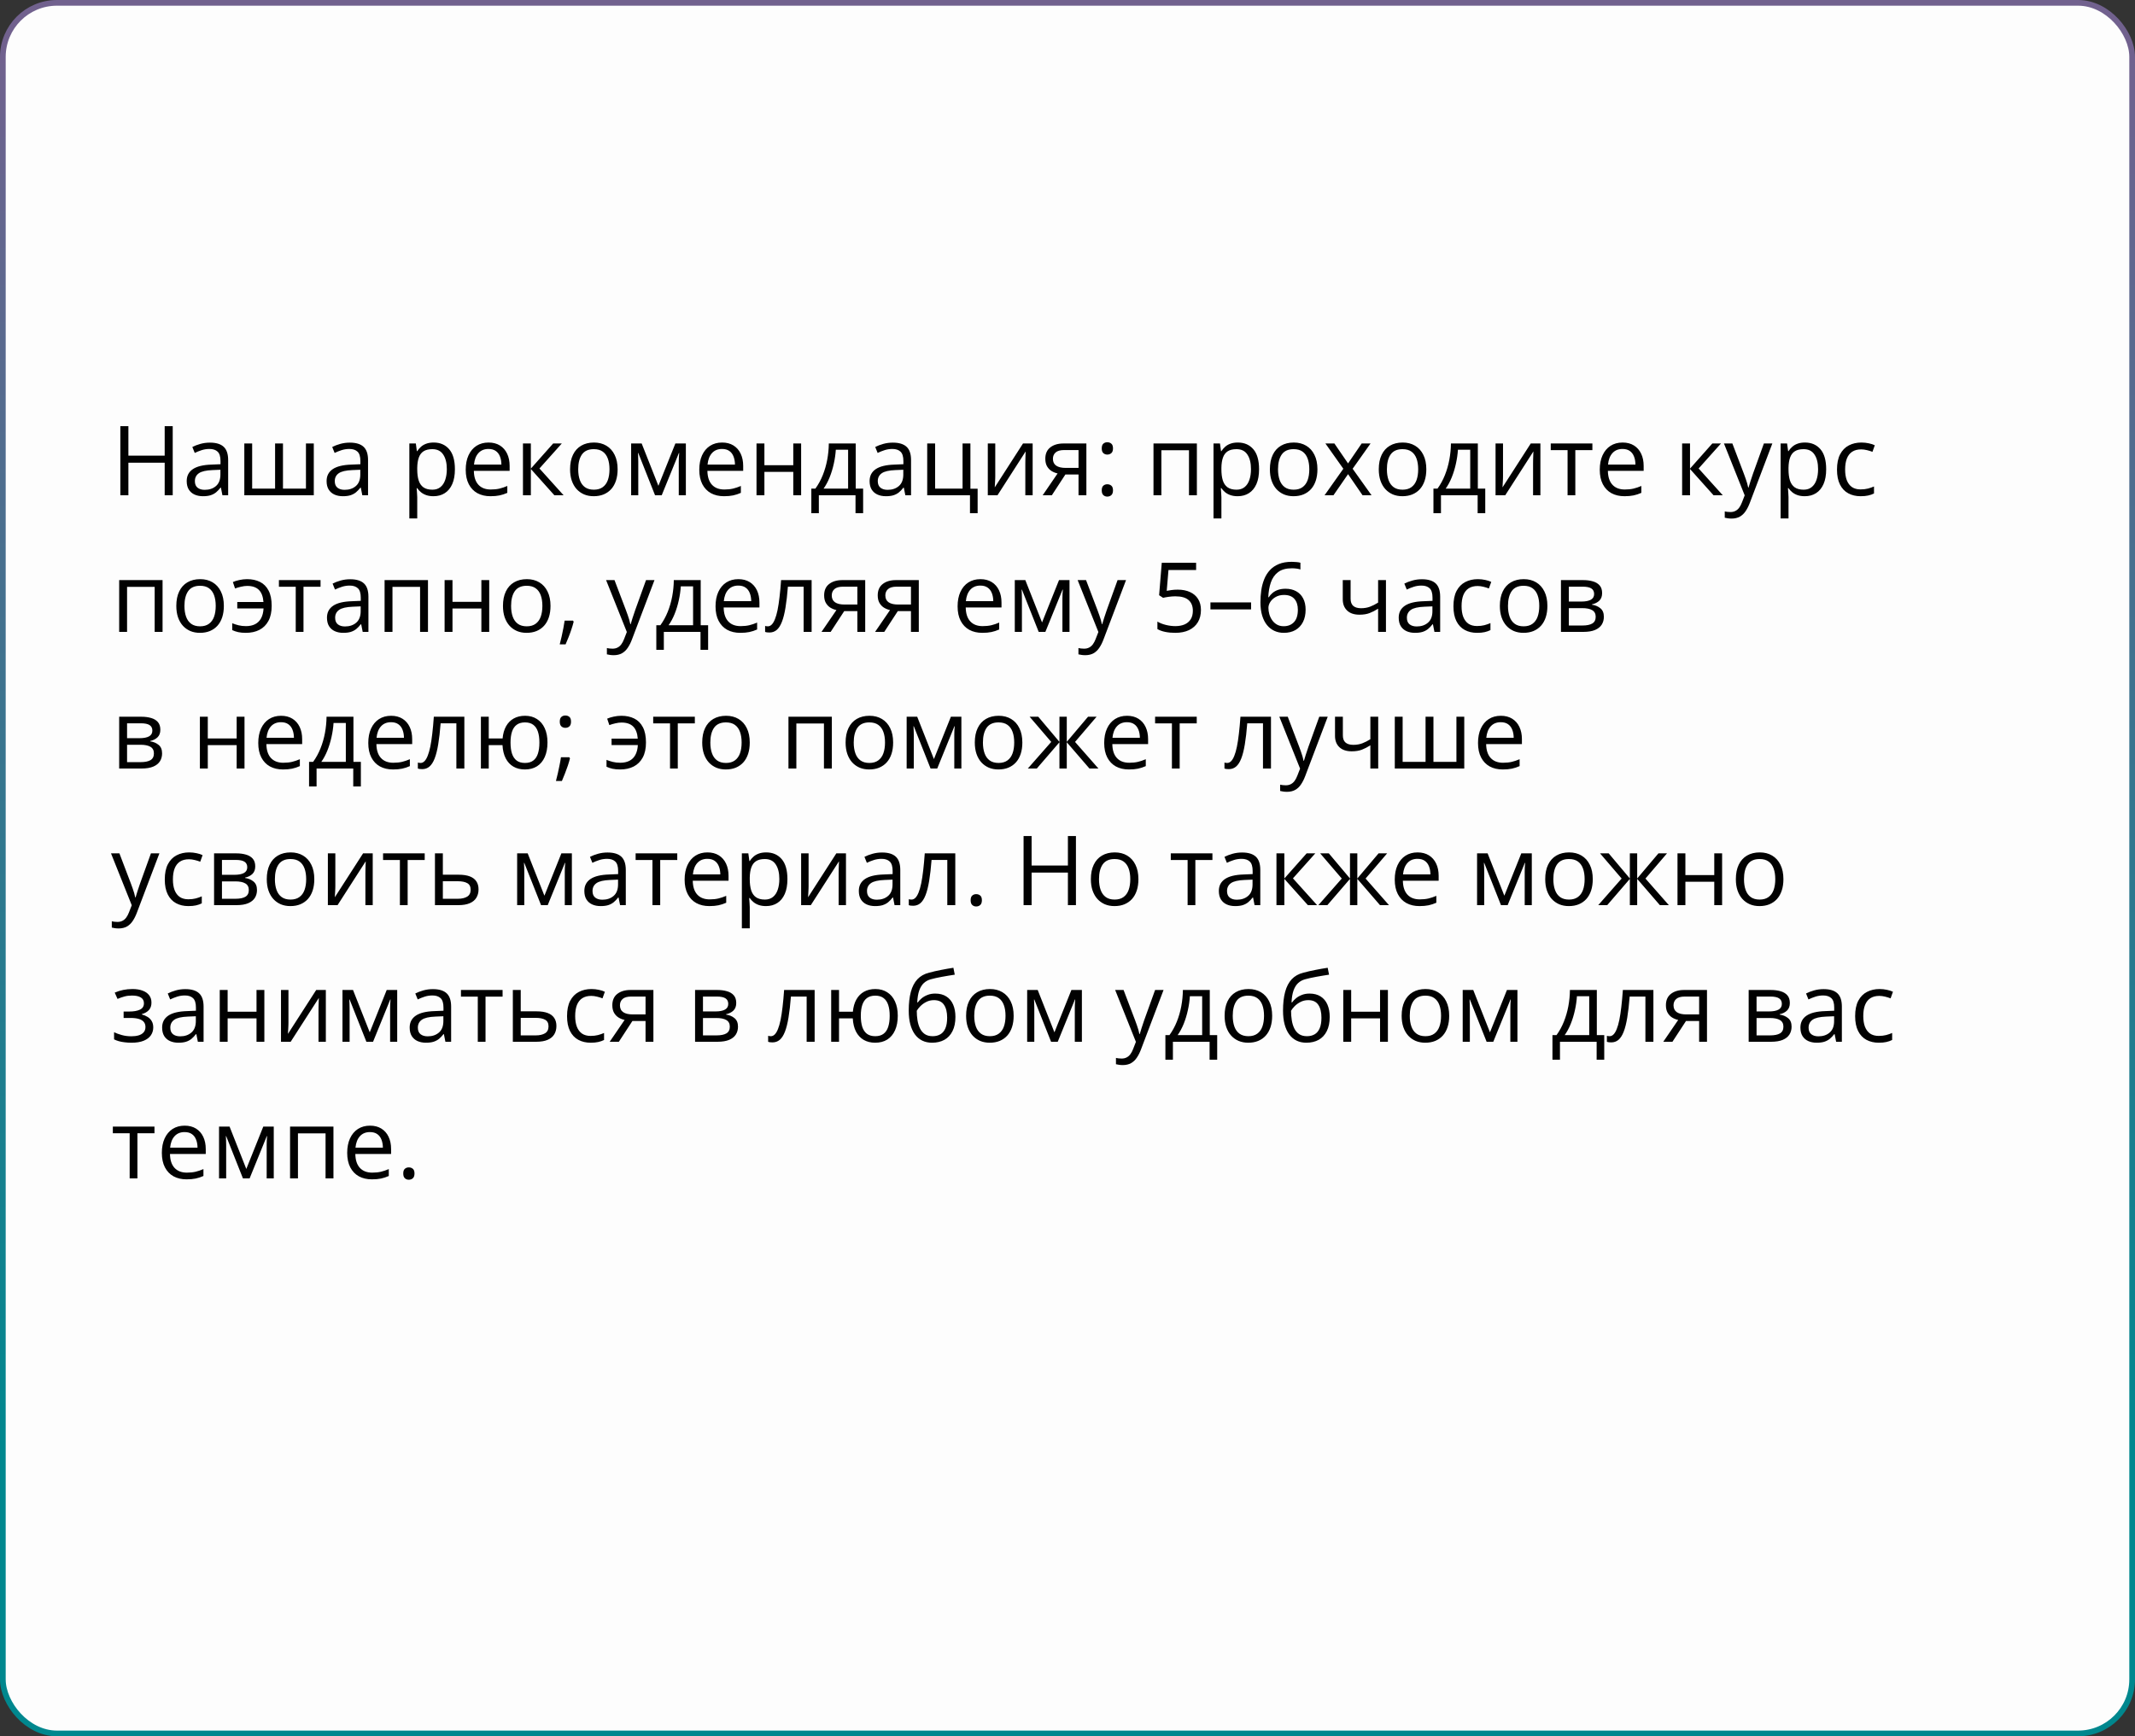 <?xml version="1.0" encoding="UTF-8"?> <svg xmlns="http://www.w3.org/2000/svg" width="375" height="305" viewBox="0 0 375 305" fill="none"><rect x="0" y="0" width="375" height="305" fill="#333333" stroke="none"/> <rect x="0.5" y="0.5" width="374" height="304" rx="9.5" fill="#FDFDFD" stroke="url(#paint0_linear_1703_281)"></rect> <path d="M30.337 87H28.926V81.281H22.551V87H21.14V74.864H22.551V80.036H28.926V74.864H30.337V87ZM36.87 77.753C37.955 77.753 38.76 77.996 39.286 78.483C39.811 78.97 40.074 79.748 40.074 80.816V87H39.07L38.804 85.655H38.738C38.483 85.987 38.218 86.267 37.941 86.494C37.664 86.715 37.343 86.884 36.978 87C36.618 87.111 36.176 87.166 35.65 87.166C35.096 87.166 34.604 87.069 34.172 86.876C33.746 86.682 33.409 86.388 33.16 85.996C32.916 85.603 32.794 85.105 32.794 84.501C32.794 83.594 33.154 82.897 33.873 82.41C34.593 81.923 35.689 81.657 37.161 81.613L38.73 81.546V80.99C38.73 80.204 38.561 79.654 38.223 79.338C37.886 79.023 37.41 78.865 36.795 78.865C36.319 78.865 35.866 78.934 35.434 79.073C35.002 79.211 34.593 79.374 34.206 79.562L33.782 78.517C34.192 78.306 34.662 78.126 35.193 77.977C35.725 77.828 36.283 77.753 36.87 77.753ZM38.713 82.518L37.327 82.576C36.192 82.62 35.393 82.805 34.928 83.132C34.463 83.458 34.23 83.92 34.23 84.518C34.23 85.038 34.388 85.423 34.704 85.672C35.019 85.921 35.437 86.045 35.957 86.045C36.765 86.045 37.426 85.821 37.941 85.373C38.456 84.925 38.713 84.252 38.713 83.356V82.518ZM55.115 77.902V87H42.913V77.902H44.291V85.83H48.317V77.902H49.703V85.83H53.737V77.902H55.115ZM61.44 77.753C62.525 77.753 63.33 77.996 63.856 78.483C64.382 78.97 64.644 79.748 64.644 80.816V87H63.64L63.374 85.655H63.308C63.053 85.987 62.788 86.267 62.511 86.494C62.234 86.715 61.914 86.884 61.548 87C61.189 87.111 60.746 87.166 60.22 87.166C59.667 87.166 59.174 87.069 58.743 86.876C58.317 86.682 57.979 86.388 57.73 85.996C57.486 85.603 57.365 85.105 57.365 84.501C57.365 83.594 57.724 82.897 58.444 82.41C59.163 81.923 60.259 81.657 61.731 81.613L63.3 81.546V80.99C63.3 80.204 63.131 79.654 62.794 79.338C62.456 79.023 61.98 78.865 61.366 78.865C60.89 78.865 60.436 78.934 60.004 79.073C59.573 79.211 59.163 79.374 58.776 79.562L58.352 78.517C58.762 78.306 59.232 78.126 59.764 77.977C60.295 77.828 60.854 77.753 61.44 77.753ZM63.283 82.518L61.897 82.576C60.763 82.62 59.963 82.805 59.498 83.132C59.033 83.458 58.801 83.92 58.801 84.518C58.801 85.038 58.959 85.423 59.274 85.672C59.589 85.921 60.007 86.045 60.527 86.045C61.335 86.045 61.997 85.821 62.511 85.373C63.026 84.925 63.283 84.252 63.283 83.356V82.518ZM76.174 77.736C77.309 77.736 78.213 78.126 78.889 78.907C79.564 79.687 79.901 80.86 79.901 82.426C79.901 83.461 79.746 84.33 79.436 85.033C79.127 85.736 78.689 86.267 78.125 86.626C77.566 86.986 76.905 87.166 76.141 87.166C75.66 87.166 75.236 87.102 74.871 86.975C74.506 86.848 74.193 86.676 73.933 86.46C73.673 86.245 73.457 86.009 73.286 85.755H73.186C73.203 85.971 73.222 86.231 73.244 86.535C73.272 86.84 73.286 87.105 73.286 87.332V91.067H71.899V77.902H73.037L73.219 79.247H73.286C73.463 78.97 73.678 78.719 73.933 78.492C74.188 78.259 74.498 78.077 74.863 77.944C75.234 77.805 75.671 77.736 76.174 77.736ZM75.934 78.898C75.303 78.898 74.794 79.02 74.406 79.264C74.024 79.507 73.745 79.872 73.568 80.359C73.391 80.841 73.297 81.447 73.286 82.177V82.443C73.286 83.212 73.369 83.862 73.535 84.394C73.706 84.925 73.986 85.329 74.373 85.606C74.766 85.882 75.292 86.02 75.95 86.02C76.515 86.02 76.985 85.868 77.361 85.564C77.738 85.26 78.017 84.836 78.2 84.294C78.388 83.746 78.482 83.118 78.482 82.41C78.482 81.336 78.272 80.484 77.851 79.853C77.436 79.217 76.797 78.898 75.934 78.898ZM85.811 77.736C86.586 77.736 87.25 77.908 87.804 78.251C88.357 78.594 88.78 79.076 89.074 79.695C89.367 80.31 89.514 81.029 89.514 81.853V82.709H83.23C83.247 83.776 83.512 84.59 84.027 85.149C84.541 85.708 85.266 85.987 86.202 85.987C86.777 85.987 87.286 85.935 87.729 85.83C88.172 85.724 88.631 85.57 89.107 85.365V86.577C88.648 86.781 88.191 86.931 87.737 87.025C87.289 87.119 86.758 87.166 86.144 87.166C85.269 87.166 84.505 86.989 83.853 86.635C83.205 86.275 82.701 85.749 82.342 85.058C81.982 84.366 81.802 83.519 81.802 82.518C81.802 81.538 81.966 80.691 82.292 79.978C82.624 79.258 83.089 78.705 83.686 78.317C84.29 77.93 84.998 77.736 85.811 77.736ZM85.795 78.865C85.059 78.865 84.472 79.106 84.035 79.587C83.598 80.069 83.338 80.741 83.255 81.605H88.069C88.064 81.062 87.978 80.586 87.812 80.177C87.651 79.762 87.405 79.441 87.073 79.214C86.741 78.981 86.315 78.865 85.795 78.865ZM97.159 77.902H98.678L94.751 82.293L98.993 87H97.374L93.241 82.385V87H91.855V77.902H93.241V82.318L97.159 77.902ZM108.481 82.435C108.481 83.182 108.384 83.849 108.19 84.435C107.997 85.022 107.717 85.517 107.352 85.921C106.987 86.325 106.544 86.635 106.024 86.851C105.509 87.061 104.925 87.166 104.272 87.166C103.664 87.166 103.105 87.061 102.596 86.851C102.092 86.635 101.655 86.325 101.284 85.921C100.919 85.517 100.634 85.022 100.429 84.435C100.23 83.849 100.13 83.182 100.13 82.435C100.13 81.439 100.299 80.592 100.637 79.894C100.974 79.192 101.456 78.658 102.081 78.293C102.712 77.922 103.462 77.736 104.331 77.736C105.161 77.736 105.886 77.922 106.505 78.293C107.131 78.663 107.615 79.2 107.958 79.903C108.307 80.6 108.481 81.444 108.481 82.435ZM101.558 82.435C101.558 83.165 101.655 83.799 101.849 84.335C102.042 84.872 102.341 85.287 102.745 85.581C103.149 85.874 103.669 86.02 104.306 86.02C104.937 86.02 105.454 85.874 105.858 85.581C106.267 85.287 106.569 84.872 106.763 84.335C106.956 83.799 107.053 83.165 107.053 82.435C107.053 81.71 106.956 81.084 106.763 80.559C106.569 80.027 106.27 79.618 105.866 79.33C105.462 79.042 104.939 78.898 104.297 78.898C103.351 78.898 102.657 79.211 102.214 79.836C101.777 80.462 101.558 81.328 101.558 82.435ZM120.467 77.902V87H119.222V81.073C119.222 80.83 119.228 80.584 119.239 80.335C119.255 80.08 119.275 79.825 119.297 79.571H119.247L116.226 87H115.055L112.108 79.571H112.059C112.075 79.825 112.086 80.08 112.092 80.335C112.103 80.584 112.108 80.846 112.108 81.123V87H110.855V77.902H112.706L115.645 85.34L118.625 77.902H120.467ZM126.834 77.736C127.609 77.736 128.273 77.908 128.826 78.251C129.38 78.594 129.803 79.076 130.096 79.695C130.389 80.31 130.536 81.029 130.536 81.853V82.709H124.252C124.269 83.776 124.535 84.59 125.049 85.149C125.564 85.708 126.289 85.987 127.224 85.987C127.8 85.987 128.309 85.935 128.751 85.83C129.194 85.724 129.653 85.57 130.129 85.365V86.577C129.67 86.781 129.214 86.931 128.76 87.025C128.312 87.119 127.78 87.166 127.166 87.166C126.292 87.166 125.528 86.989 124.875 86.635C124.228 86.275 123.724 85.749 123.364 85.058C123.005 84.366 122.825 83.519 122.825 82.518C122.825 81.538 122.988 80.691 123.314 79.978C123.646 79.258 124.111 78.705 124.709 78.317C125.312 77.93 126.021 77.736 126.834 77.736ZM126.817 78.865C126.081 78.865 125.495 79.106 125.058 79.587C124.62 80.069 124.36 80.741 124.277 81.605H129.092C129.086 81.062 129 80.586 128.834 80.177C128.674 79.762 128.428 79.441 128.096 79.214C127.764 78.981 127.338 78.865 126.817 78.865ZM134.263 77.902V81.721H139.335V77.902H140.713V87H139.335V82.891H134.263V87H132.877V77.902H134.263ZM150.3 77.902V85.83H151.604V90.146H150.267V87H143.826V90.146H142.506V85.83H143.22C143.74 85.11 144.172 84.322 144.515 83.464C144.858 82.606 145.118 81.707 145.295 80.766C145.472 79.82 145.566 78.865 145.577 77.902H150.3ZM148.964 78.998H146.806C146.756 79.806 146.637 80.628 146.449 81.463C146.266 82.299 146.023 83.096 145.718 83.854C145.414 84.607 145.06 85.265 144.656 85.83H148.964V78.998ZM156.816 77.753C157.901 77.753 158.706 77.996 159.232 78.483C159.758 78.97 160.021 79.748 160.021 80.816V87H159.016L158.75 85.655H158.684C158.43 85.987 158.164 86.267 157.887 86.494C157.611 86.715 157.29 86.884 156.924 87C156.565 87.111 156.122 87.166 155.596 87.166C155.043 87.166 154.55 87.069 154.119 86.876C153.693 86.682 153.355 86.388 153.106 85.996C152.862 85.603 152.741 85.105 152.741 84.501C152.741 83.594 153.1 82.897 153.82 82.41C154.539 81.923 155.635 81.657 157.107 81.613L158.676 81.546V80.99C158.676 80.204 158.507 79.654 158.169 79.338C157.832 79.023 157.356 78.865 156.742 78.865C156.266 78.865 155.812 78.934 155.38 79.073C154.949 79.211 154.539 79.374 154.152 79.562L153.729 78.517C154.138 78.306 154.608 78.126 155.14 77.977C155.671 77.828 156.23 77.753 156.816 77.753ZM158.659 82.518L157.273 82.576C156.139 82.62 155.339 82.805 154.874 83.132C154.409 83.458 154.177 83.92 154.177 84.518C154.177 85.038 154.334 85.423 154.65 85.672C154.965 85.921 155.383 86.045 155.903 86.045C156.711 86.045 157.373 85.821 157.887 85.373C158.402 84.925 158.659 84.252 158.659 83.356V82.518ZM171.716 90.146H170.372V87H162.859V77.902H164.246V85.83H169.068V77.902H170.446V85.846H171.716V90.146ZM174.812 77.902V83.622C174.812 83.732 174.81 83.876 174.804 84.053C174.799 84.225 174.79 84.41 174.779 84.609C174.768 84.803 174.757 84.991 174.746 85.174C174.741 85.351 174.732 85.498 174.721 85.614L179.685 77.902H181.378V87H180.092V81.422C180.092 81.245 180.095 81.018 180.1 80.741C180.106 80.465 180.114 80.193 180.125 79.928C180.136 79.657 180.144 79.446 180.15 79.297L175.203 87H173.501V77.902H174.812ZM184.749 87H183.138L185.761 83.165C185.379 83.082 185.025 82.941 184.699 82.742C184.372 82.537 184.107 82.257 183.902 81.903C183.703 81.549 183.603 81.109 183.603 80.584C183.603 79.709 183.894 79.045 184.475 78.591C185.061 78.132 185.833 77.902 186.791 77.902H190.816V87H189.438V83.348H187.131L184.749 87ZM184.939 80.592C184.939 81.134 185.133 81.538 185.521 81.804C185.908 82.064 186.461 82.194 187.181 82.194H189.438V79.056H186.94C186.232 79.056 185.72 79.2 185.404 79.488C185.094 79.77 184.939 80.138 184.939 80.592ZM193.514 86.137C193.514 85.749 193.608 85.475 193.796 85.315C193.985 85.149 194.214 85.066 194.485 85.066C194.768 85.066 195.006 85.149 195.199 85.315C195.393 85.475 195.49 85.749 195.49 86.137C195.49 86.519 195.393 86.798 195.199 86.975C195.006 87.147 194.768 87.232 194.485 87.232C194.214 87.232 193.985 87.147 193.796 86.975C193.608 86.798 193.514 86.519 193.514 86.137ZM193.514 78.774C193.514 78.376 193.608 78.096 193.796 77.936C193.985 77.769 194.214 77.686 194.485 77.686C194.768 77.686 195.006 77.769 195.199 77.936C195.393 78.096 195.49 78.376 195.49 78.774C195.49 79.15 195.393 79.424 195.199 79.596C195.006 79.767 194.768 79.853 194.485 79.853C194.214 79.853 193.985 79.767 193.796 79.596C193.608 79.424 193.514 79.15 193.514 78.774ZM210.224 77.902V87H208.837V79.089H203.99V87H202.604V77.902H210.224ZM217.42 77.736C218.555 77.736 219.46 78.126 220.135 78.907C220.81 79.687 221.147 80.86 221.147 82.426C221.147 83.461 220.993 84.33 220.683 85.033C220.373 85.736 219.936 86.267 219.371 86.626C218.812 86.986 218.151 87.166 217.387 87.166C216.906 87.166 216.482 87.102 216.117 86.975C215.752 86.848 215.439 86.676 215.179 86.46C214.919 86.245 214.703 86.009 214.532 85.755H214.432C214.449 85.971 214.468 86.231 214.49 86.535C214.518 86.84 214.532 87.105 214.532 87.332V91.067H213.146V77.902H214.283L214.465 79.247H214.532C214.709 78.97 214.925 78.719 215.179 78.492C215.434 78.259 215.744 78.077 216.109 77.944C216.48 77.805 216.917 77.736 217.42 77.736ZM217.18 78.898C216.549 78.898 216.04 79.02 215.652 79.264C215.271 79.507 214.991 79.872 214.814 80.359C214.637 80.841 214.543 81.447 214.532 82.177V82.443C214.532 83.212 214.615 83.862 214.781 84.394C214.952 84.925 215.232 85.329 215.619 85.606C216.012 85.882 216.538 86.02 217.196 86.02C217.761 86.02 218.231 85.868 218.607 85.564C218.984 85.26 219.263 84.836 219.446 84.294C219.634 83.746 219.728 83.118 219.728 82.41C219.728 81.336 219.518 80.484 219.097 79.853C218.682 79.217 218.043 78.898 217.18 78.898ZM231.399 82.435C231.399 83.182 231.302 83.849 231.108 84.435C230.915 85.022 230.635 85.517 230.27 85.921C229.905 86.325 229.462 86.635 228.942 86.851C228.427 87.061 227.843 87.166 227.19 87.166C226.582 87.166 226.023 87.061 225.514 86.851C225.01 86.635 224.573 86.325 224.202 85.921C223.837 85.517 223.552 85.022 223.347 84.435C223.148 83.849 223.048 83.182 223.048 82.435C223.048 81.439 223.217 80.592 223.555 79.894C223.892 79.192 224.374 78.658 224.999 78.293C225.63 77.922 226.38 77.736 227.249 77.736C228.079 77.736 228.804 77.922 229.423 78.293C230.049 78.663 230.533 79.2 230.876 79.903C231.225 80.6 231.399 81.444 231.399 82.435ZM224.476 82.435C224.476 83.165 224.573 83.799 224.767 84.335C224.96 84.872 225.259 85.287 225.663 85.581C226.067 85.874 226.587 86.02 227.224 86.02C227.854 86.02 228.372 85.874 228.776 85.581C229.185 85.287 229.487 84.872 229.681 84.335C229.874 83.799 229.971 83.165 229.971 82.435C229.971 81.71 229.874 81.084 229.681 80.559C229.487 80.027 229.188 79.618 228.784 79.33C228.38 79.042 227.857 78.898 227.215 78.898C226.269 78.898 225.575 79.211 225.132 79.836C224.695 80.462 224.476 81.328 224.476 82.435ZM235.948 82.343L232.802 77.902H234.379L236.778 81.405L239.168 77.902H240.729L237.583 82.343L240.903 87H239.326L236.778 83.29L234.213 87H232.652L235.948 82.343ZM250.524 82.435C250.524 83.182 250.427 83.849 250.233 84.435C250.04 85.022 249.76 85.517 249.395 85.921C249.03 86.325 248.587 86.635 248.067 86.851C247.552 87.061 246.968 87.166 246.315 87.166C245.707 87.166 245.148 87.061 244.639 86.851C244.135 86.635 243.698 86.325 243.327 85.921C242.962 85.517 242.677 85.022 242.472 84.435C242.273 83.849 242.173 83.182 242.173 82.435C242.173 81.439 242.342 80.592 242.68 79.894C243.017 79.192 243.499 78.658 244.124 78.293C244.755 77.922 245.505 77.736 246.374 77.736C247.204 77.736 247.929 77.922 248.548 78.293C249.174 78.663 249.658 79.2 250.001 79.903C250.35 80.6 250.524 81.444 250.524 82.435ZM243.601 82.435C243.601 83.165 243.698 83.799 243.892 84.335C244.085 84.872 244.384 85.287 244.788 85.581C245.192 85.874 245.712 86.02 246.349 86.02C246.979 86.02 247.497 85.874 247.901 85.581C248.31 85.287 248.612 84.872 248.806 84.335C248.999 83.799 249.096 83.165 249.096 82.435C249.096 81.71 248.999 81.084 248.806 80.559C248.612 80.027 248.313 79.618 247.909 79.33C247.505 79.042 246.982 78.898 246.34 78.898C245.394 78.898 244.7 79.211 244.257 79.836C243.82 80.462 243.601 81.328 243.601 82.435ZM259.572 77.902V85.83H260.875V90.146H259.539V87H253.097V90.146H251.777V85.83H252.491C253.011 85.11 253.443 84.322 253.786 83.464C254.129 82.606 254.389 81.707 254.566 80.766C254.743 79.82 254.838 78.865 254.849 77.902H259.572ZM258.235 78.998H256.077C256.027 79.806 255.908 80.628 255.72 81.463C255.538 82.299 255.294 83.096 254.99 83.854C254.685 84.607 254.331 85.265 253.927 85.83H258.235V78.998ZM263.996 77.902V83.622C263.996 83.732 263.993 83.876 263.988 84.053C263.982 84.225 263.974 84.41 263.963 84.609C263.952 84.803 263.941 84.991 263.93 85.174C263.924 85.351 263.916 85.498 263.905 85.614L268.869 77.902H270.562V87H269.275V81.422C269.275 81.245 269.278 81.018 269.284 80.741C269.289 80.465 269.298 80.193 269.309 79.928C269.32 79.657 269.328 79.446 269.333 79.297L264.386 87H262.685V77.902H263.996ZM279.693 79.073H276.696V87H275.335V79.073H272.38V77.902H279.693V79.073ZM284.997 77.736C285.772 77.736 286.436 77.908 286.989 78.251C287.543 78.594 287.966 79.076 288.259 79.695C288.553 80.31 288.699 81.029 288.699 81.853V82.709H282.416C282.432 83.776 282.698 84.59 283.212 85.149C283.727 85.708 284.452 85.987 285.387 85.987C285.963 85.987 286.472 85.935 286.915 85.83C287.357 85.724 287.817 85.57 288.292 85.365V86.577C287.833 86.781 287.377 86.931 286.923 87.025C286.475 87.119 285.943 87.166 285.329 87.166C284.455 87.166 283.691 86.989 283.038 86.635C282.391 86.275 281.887 85.749 281.527 85.058C281.168 84.366 280.988 83.519 280.988 82.518C280.988 81.538 281.151 80.691 281.478 79.978C281.81 79.258 282.274 78.705 282.872 78.317C283.475 77.93 284.184 77.736 284.997 77.736ZM284.98 78.865C284.244 78.865 283.658 79.106 283.221 79.587C282.784 80.069 282.523 80.741 282.44 81.605H287.255C287.249 81.062 287.164 80.586 286.998 80.177C286.837 79.762 286.591 79.441 286.259 79.214C285.927 78.981 285.501 78.865 284.98 78.865ZM300.76 77.902H302.279L298.353 82.293L302.595 87H300.976L296.842 82.385V87H295.456V77.902H296.842V82.318L300.76 77.902ZM302.802 77.902H304.28L306.289 83.182C306.405 83.492 306.513 83.79 306.612 84.078C306.712 84.36 306.8 84.632 306.878 84.892C306.955 85.152 307.016 85.403 307.061 85.647H307.119C307.196 85.37 307.307 85.008 307.451 84.56C307.595 84.106 307.75 83.644 307.916 83.173L309.816 77.902H311.302L307.343 88.336C307.132 88.895 306.886 89.382 306.604 89.797C306.327 90.212 305.99 90.531 305.591 90.752C305.193 90.979 304.711 91.092 304.147 91.092C303.887 91.092 303.657 91.076 303.458 91.043C303.259 91.015 303.087 90.982 302.943 90.943V89.839C303.065 89.867 303.212 89.891 303.383 89.914C303.56 89.936 303.743 89.947 303.931 89.947C304.274 89.947 304.57 89.88 304.819 89.748C305.074 89.62 305.292 89.432 305.475 89.183C305.658 88.934 305.815 88.638 305.948 88.295L306.446 87.017L302.802 77.902ZM317.03 77.736C318.164 77.736 319.069 78.126 319.744 78.907C320.419 79.687 320.757 80.86 320.757 82.426C320.757 83.461 320.602 84.33 320.292 85.033C319.982 85.736 319.545 86.267 318.98 86.626C318.422 86.986 317.76 87.166 316.997 87.166C316.515 87.166 316.092 87.102 315.727 86.975C315.361 86.848 315.049 86.676 314.789 86.46C314.528 86.245 314.313 86.009 314.141 85.755H314.042C314.058 85.971 314.077 86.231 314.1 86.535C314.127 86.84 314.141 87.105 314.141 87.332V91.067H312.755V77.902H313.892L314.075 79.247H314.141C314.318 78.97 314.534 78.719 314.789 78.492C315.043 78.259 315.353 78.077 315.718 77.944C316.089 77.805 316.526 77.736 317.03 77.736ZM316.789 78.898C316.158 78.898 315.649 79.02 315.262 79.264C314.88 79.507 314.6 79.872 314.423 80.359C314.246 80.841 314.152 81.447 314.141 82.177V82.443C314.141 83.212 314.224 83.862 314.39 84.394C314.562 84.925 314.841 85.329 315.229 85.606C315.621 85.882 316.147 86.02 316.806 86.02C317.37 86.02 317.84 85.868 318.217 85.564C318.593 85.26 318.873 84.836 319.055 84.294C319.243 83.746 319.337 83.118 319.337 82.41C319.337 81.336 319.127 80.484 318.707 79.853C318.292 79.217 317.652 78.898 316.789 78.898ZM326.808 87.166C325.989 87.166 325.267 86.997 324.642 86.66C324.016 86.322 323.529 85.808 323.181 85.116C322.832 84.424 322.658 83.552 322.658 82.501C322.658 81.4 322.84 80.501 323.206 79.803C323.576 79.1 324.085 78.58 324.733 78.243C325.38 77.905 326.116 77.736 326.941 77.736C327.395 77.736 327.832 77.783 328.252 77.877C328.679 77.966 329.027 78.079 329.298 78.218L328.883 79.372C328.607 79.261 328.286 79.161 327.92 79.073C327.561 78.984 327.223 78.94 326.908 78.94C326.277 78.94 325.751 79.076 325.331 79.347C324.916 79.618 324.603 80.016 324.393 80.542C324.188 81.068 324.085 81.715 324.085 82.484C324.085 83.22 324.185 83.849 324.384 84.369C324.589 84.889 324.891 85.287 325.289 85.564C325.693 85.835 326.197 85.971 326.8 85.971C327.281 85.971 327.716 85.921 328.103 85.821C328.49 85.716 328.842 85.594 329.157 85.456V86.685C328.853 86.84 328.513 86.959 328.136 87.041C327.765 87.124 327.323 87.166 326.808 87.166ZM28.553 101.902V111H27.166V103.089H22.319V111H20.933V101.902H28.553ZM39.319 106.435C39.319 107.182 39.222 107.848 39.028 108.435C38.835 109.022 38.555 109.517 38.19 109.921C37.825 110.325 37.382 110.635 36.862 110.851C36.347 111.061 35.763 111.166 35.11 111.166C34.502 111.166 33.943 111.061 33.434 110.851C32.93 110.635 32.493 110.325 32.122 109.921C31.757 109.517 31.472 109.022 31.267 108.435C31.068 107.848 30.968 107.182 30.968 106.435C30.968 105.438 31.137 104.592 31.475 103.895C31.812 103.192 32.294 102.658 32.919 102.292C33.55 101.922 34.3 101.736 35.169 101.736C35.998 101.736 36.724 101.922 37.343 102.292C37.969 102.663 38.453 103.2 38.796 103.903C39.145 104.6 39.319 105.444 39.319 106.435ZM32.396 106.435C32.396 107.165 32.493 107.799 32.687 108.335C32.88 108.872 33.179 109.287 33.583 109.581C33.987 109.874 34.507 110.021 35.144 110.021C35.774 110.021 36.292 109.874 36.696 109.581C37.105 109.287 37.407 108.872 37.601 108.335C37.794 107.799 37.891 107.165 37.891 106.435C37.891 105.71 37.794 105.084 37.601 104.559C37.407 104.027 37.108 103.618 36.704 103.33C36.3 103.042 35.777 102.898 35.135 102.898C34.189 102.898 33.495 103.211 33.052 103.836C32.615 104.462 32.396 105.328 32.396 106.435ZM43.187 111.166C42.672 111.166 42.224 111.125 41.842 111.042C41.466 110.958 41.115 110.84 40.788 110.685V109.481C41.131 109.619 41.499 109.738 41.892 109.838C42.285 109.938 42.725 109.987 43.212 109.987C43.832 109.987 44.363 109.874 44.806 109.647C45.254 109.42 45.602 109.077 45.852 108.618C46.106 108.153 46.253 107.575 46.291 106.883H41.676V105.746H46.275C46.203 104.788 45.935 104.08 45.47 103.621C45.005 103.156 44.319 102.923 43.411 102.923C43.085 102.923 42.725 102.97 42.332 103.064C41.945 103.153 41.596 103.255 41.286 103.372L40.904 102.243C41.225 102.099 41.607 101.98 42.05 101.886C42.498 101.786 42.949 101.736 43.403 101.736C44.261 101.736 45.013 101.897 45.661 102.218C46.308 102.539 46.812 103.045 47.171 103.737C47.537 104.423 47.719 105.322 47.719 106.435C47.719 107.492 47.528 108.371 47.147 109.074C46.765 109.777 46.233 110.303 45.553 110.651C44.878 110.994 44.089 111.166 43.187 111.166ZM56.302 103.073H53.306V111H51.944V103.073H48.989V101.902H56.302V103.073ZM61.507 101.753C62.592 101.753 63.397 101.996 63.922 102.483C64.448 102.97 64.711 103.748 64.711 104.816V111H63.706L63.441 109.655H63.374C63.12 109.987 62.854 110.267 62.578 110.494C62.301 110.715 61.98 110.884 61.615 111C61.255 111.111 60.812 111.166 60.287 111.166C59.733 111.166 59.241 111.069 58.809 110.875C58.383 110.682 58.045 110.389 57.796 109.996C57.553 109.603 57.431 109.105 57.431 108.501C57.431 107.594 57.791 106.897 58.51 106.41C59.23 105.923 60.325 105.657 61.797 105.613L63.366 105.546V104.99C63.366 104.204 63.197 103.654 62.86 103.338C62.522 103.023 62.046 102.865 61.432 102.865C60.956 102.865 60.502 102.934 60.071 103.073C59.639 103.211 59.23 103.374 58.842 103.562L58.419 102.517C58.828 102.306 59.299 102.126 59.83 101.977C60.361 101.828 60.92 101.753 61.507 101.753ZM63.35 106.518L61.963 106.576C60.829 106.62 60.029 106.805 59.565 107.132C59.1 107.458 58.867 107.92 58.867 108.518C58.867 109.038 59.025 109.423 59.34 109.672C59.656 109.921 60.074 110.045 60.594 110.045C61.402 110.045 62.063 109.821 62.578 109.373C63.092 108.925 63.35 108.252 63.35 107.356V106.518ZM75.17 101.902V111H73.784V103.089H68.936V111H67.55V101.902H75.17ZM79.478 101.902V105.721H84.55V101.902H85.928V111H84.55V106.891H79.478V111H78.092V101.902H79.478ZM96.694 106.435C96.694 107.182 96.597 107.848 96.403 108.435C96.21 109.022 95.93 109.517 95.565 109.921C95.2 110.325 94.757 110.635 94.237 110.851C93.722 111.061 93.138 111.166 92.485 111.166C91.877 111.166 91.318 111.061 90.809 110.851C90.305 110.635 89.868 110.325 89.497 109.921C89.132 109.517 88.847 109.022 88.642 108.435C88.443 107.848 88.343 107.182 88.343 106.435C88.343 105.438 88.512 104.592 88.85 103.895C89.187 103.192 89.669 102.658 90.294 102.292C90.925 101.922 91.675 101.736 92.543 101.736C93.374 101.736 94.099 101.922 94.718 102.292C95.344 102.663 95.828 103.2 96.171 103.903C96.519 104.6 96.694 105.444 96.694 106.435ZM89.771 106.435C89.771 107.165 89.868 107.799 90.061 108.335C90.255 108.872 90.554 109.287 90.958 109.581C91.362 109.874 91.882 110.021 92.519 110.021C93.149 110.021 93.667 109.874 94.071 109.581C94.48 109.287 94.782 108.872 94.976 108.335C95.169 107.799 95.266 107.165 95.266 106.435C95.266 105.71 95.169 105.084 94.976 104.559C94.782 104.027 94.483 103.618 94.079 103.33C93.675 103.042 93.152 102.898 92.51 102.898C91.564 102.898 90.87 103.211 90.427 103.836C89.99 104.462 89.771 105.328 89.771 106.435ZM100.653 109.024L100.761 109.215C100.662 109.619 100.534 110.051 100.379 110.51C100.23 110.97 100.064 111.429 99.881 111.888C99.704 112.353 99.524 112.787 99.342 113.191H98.312C98.429 112.749 98.542 112.281 98.653 111.789C98.763 111.302 98.863 110.82 98.952 110.344C99.046 109.863 99.12 109.423 99.176 109.024H100.653ZM106.456 101.902H107.933L109.942 107.182C110.058 107.492 110.166 107.79 110.266 108.078C110.365 108.36 110.454 108.632 110.531 108.892C110.609 109.152 110.67 109.403 110.714 109.647H110.772C110.849 109.37 110.96 109.008 111.104 108.56C111.248 108.106 111.403 107.644 111.569 107.173L113.47 101.902H114.956L110.996 112.336C110.786 112.895 110.54 113.382 110.257 113.797C109.981 114.212 109.643 114.531 109.245 114.752C108.846 114.979 108.365 115.092 107.8 115.092C107.54 115.092 107.311 115.076 107.111 115.042C106.912 115.015 106.741 114.982 106.597 114.943V113.839C106.718 113.867 106.865 113.891 107.037 113.914C107.214 113.936 107.396 113.947 107.584 113.947C107.928 113.947 108.224 113.88 108.473 113.748C108.727 113.62 108.946 113.432 109.128 113.183C109.311 112.934 109.469 112.638 109.602 112.295L110.1 111.017L106.456 101.902ZM123.074 101.902V109.83H124.377V114.146H123.041V111H116.599V114.146H115.279V109.83H115.993C116.513 109.11 116.945 108.322 117.288 107.464C117.631 106.606 117.891 105.707 118.068 104.766C118.245 103.82 118.34 102.865 118.351 101.902H123.074ZM121.737 102.998H119.579C119.529 103.806 119.41 104.628 119.222 105.463C119.04 106.299 118.796 107.096 118.492 107.854C118.187 108.607 117.833 109.265 117.429 109.83H121.737V102.998ZM129.689 101.736C130.464 101.736 131.128 101.908 131.682 102.251C132.235 102.594 132.658 103.076 132.952 103.695C133.245 104.31 133.392 105.029 133.392 105.854V106.708H127.108C127.125 107.777 127.39 108.59 127.905 109.149C128.419 109.708 129.144 109.987 130.08 109.987C130.655 109.987 131.164 109.935 131.607 109.83C132.05 109.724 132.509 109.569 132.985 109.365V110.577C132.526 110.781 132.069 110.931 131.615 111.025C131.167 111.119 130.636 111.166 130.021 111.166C129.147 111.166 128.383 110.989 127.73 110.635C127.083 110.275 126.579 109.749 126.22 109.058C125.86 108.366 125.68 107.519 125.68 106.518C125.68 105.538 125.843 104.691 126.17 103.978C126.502 103.258 126.967 102.705 127.564 102.317C128.168 101.93 128.876 101.736 129.689 101.736ZM129.673 102.865C128.937 102.865 128.35 103.106 127.913 103.587C127.476 104.069 127.216 104.741 127.133 105.604H131.947C131.942 105.062 131.856 104.586 131.69 104.177C131.529 103.762 131.283 103.441 130.951 103.214C130.619 102.981 130.193 102.865 129.673 102.865ZM142.556 111H141.153V103.056H138.389C138.278 104.489 138.137 105.718 137.965 106.742C137.799 107.76 137.589 108.593 137.334 109.24C137.085 109.882 136.781 110.355 136.421 110.66C136.067 110.958 135.644 111.108 135.151 111.108C135.002 111.108 134.861 111.1 134.728 111.083C134.595 111.066 134.482 111.039 134.388 111V109.954C134.46 109.976 134.534 109.993 134.612 110.004C134.695 110.015 134.781 110.021 134.869 110.021C135.118 110.021 135.345 109.918 135.55 109.713C135.76 109.503 135.948 109.188 136.114 108.767C136.286 108.347 136.438 107.815 136.571 107.173C136.704 106.526 136.82 105.765 136.919 104.891C137.025 104.011 137.116 103.015 137.193 101.902H142.556V111ZM145.901 111H144.291L146.914 107.165C146.532 107.082 146.178 106.941 145.851 106.742C145.525 106.537 145.259 106.257 145.054 105.903C144.855 105.549 144.755 105.109 144.755 104.583C144.755 103.709 145.046 103.045 145.627 102.591C146.214 102.132 146.986 101.902 147.943 101.902H151.969V111H150.591V107.348H148.283L145.901 111ZM146.092 104.592C146.092 105.134 146.285 105.538 146.673 105.804C147.06 106.064 147.614 106.194 148.333 106.194H150.591V103.056H148.092C147.384 103.056 146.872 103.2 146.557 103.488C146.247 103.77 146.092 104.138 146.092 104.592ZM155.314 111H153.704L156.327 107.165C155.945 107.082 155.591 106.941 155.264 106.742C154.938 106.537 154.672 106.257 154.467 105.903C154.268 105.549 154.168 105.109 154.168 104.583C154.168 103.709 154.459 103.045 155.04 102.591C155.627 102.132 156.399 101.902 157.356 101.902H161.382V111H160.004V107.348H157.696L155.314 111ZM155.505 104.592C155.505 105.134 155.699 105.538 156.086 105.804C156.473 106.064 157.027 106.194 157.746 106.194H160.004V103.056H157.505C156.797 103.056 156.285 103.2 155.97 103.488C155.66 103.77 155.505 104.138 155.505 104.592ZM172.206 101.736C172.981 101.736 173.645 101.908 174.198 102.251C174.752 102.594 175.175 103.076 175.468 103.695C175.762 104.31 175.908 105.029 175.908 105.854V106.708H169.625C169.641 107.777 169.907 108.59 170.421 109.149C170.936 109.708 171.661 109.987 172.596 109.987C173.172 109.987 173.681 109.935 174.124 109.83C174.566 109.724 175.026 109.569 175.501 109.365V110.577C175.042 110.781 174.586 110.931 174.132 111.025C173.684 111.119 173.152 111.166 172.538 111.166C171.664 111.166 170.9 110.989 170.247 110.635C169.6 110.275 169.096 109.749 168.736 109.058C168.377 108.366 168.197 107.519 168.197 106.518C168.197 105.538 168.36 104.691 168.687 103.978C169.019 103.258 169.483 102.705 170.081 102.317C170.684 101.93 171.393 101.736 172.206 101.736ZM172.189 102.865C171.453 102.865 170.867 103.106 170.43 103.587C169.993 104.069 169.732 104.741 169.649 105.604H174.464C174.458 105.062 174.373 104.586 174.207 104.177C174.046 103.762 173.8 103.441 173.468 103.214C173.136 102.981 172.71 102.865 172.189 102.865ZM187.853 101.902V111H186.608V105.073C186.608 104.83 186.613 104.583 186.625 104.334C186.641 104.08 186.66 103.825 186.683 103.571H186.633L183.611 111H182.441L179.494 103.571H179.444C179.461 103.825 179.472 104.08 179.478 104.334C179.489 104.583 179.494 104.846 179.494 105.123V111H178.241V101.902H180.092L183.03 109.34L186.01 101.902H187.853ZM189.281 101.902H190.758L192.767 107.182C192.883 107.492 192.991 107.79 193.091 108.078C193.19 108.36 193.279 108.632 193.356 108.892C193.434 109.152 193.495 109.403 193.539 109.647H193.597C193.675 109.37 193.785 109.008 193.929 108.56C194.073 108.106 194.228 107.644 194.394 107.173L196.295 101.902H197.781L193.821 112.336C193.611 112.895 193.365 113.382 193.083 113.797C192.806 114.212 192.468 114.531 192.07 114.752C191.671 114.979 191.19 115.092 190.625 115.092C190.365 115.092 190.136 115.076 189.937 115.042C189.737 115.015 189.566 114.982 189.422 114.943V113.839C189.544 113.867 189.69 113.891 189.862 113.914C190.039 113.936 190.222 113.947 190.41 113.947C190.753 113.947 191.049 113.88 191.298 113.748C191.552 113.62 191.771 113.432 191.954 113.183C192.136 112.934 192.294 112.638 192.427 112.295L192.925 111.017L189.281 101.902ZM206.87 103.579C207.695 103.579 208.411 103.72 209.02 104.002C209.629 104.279 210.099 104.683 210.431 105.214C210.769 105.746 210.938 106.39 210.938 107.148C210.938 107.979 210.758 108.695 210.398 109.298C210.038 109.896 209.521 110.358 208.846 110.685C208.171 111.006 207.363 111.166 206.422 111.166C205.791 111.166 205.204 111.111 204.662 111C204.12 110.889 203.663 110.723 203.292 110.502V109.19C203.696 109.434 204.186 109.628 204.762 109.771C205.337 109.915 205.896 109.987 206.438 109.987C207.053 109.987 207.59 109.89 208.049 109.697C208.514 109.498 208.873 109.199 209.128 108.8C209.388 108.396 209.518 107.89 209.518 107.281C209.518 106.473 209.269 105.851 208.771 105.414C208.278 104.971 207.498 104.75 206.43 104.75C206.087 104.75 205.711 104.777 205.301 104.833C204.892 104.888 204.554 104.949 204.289 105.015L203.591 104.559L204.056 98.864H210.091V100.126H205.235L204.928 103.787C205.138 103.742 205.409 103.698 205.741 103.654C206.073 103.604 206.45 103.579 206.87 103.579ZM212.606 107.049V105.82H219.745V107.049H212.606ZM221.388 105.812C221.388 105.082 221.438 104.368 221.538 103.67C221.643 102.973 221.817 102.326 222.061 101.728C222.304 101.125 222.636 100.596 223.057 100.143C223.477 99.689 224 99.335 224.625 99.08C225.256 98.82 226.012 98.69 226.892 98.69C227.141 98.69 227.409 98.704 227.697 98.731C227.985 98.754 228.222 98.792 228.411 98.848V100.035C228.206 99.963 227.971 99.91 227.705 99.877C227.445 99.844 227.182 99.827 226.917 99.827C225.887 99.827 225.076 100.051 224.484 100.5C223.898 100.948 223.474 101.556 223.214 102.326C222.954 103.089 222.805 103.95 222.766 104.907H222.857C223.029 104.631 223.248 104.382 223.513 104.16C223.779 103.933 224.1 103.753 224.476 103.621C224.858 103.488 225.301 103.421 225.804 103.421C226.513 103.421 227.13 103.565 227.655 103.853C228.187 104.141 228.596 104.559 228.884 105.106C229.177 105.654 229.324 106.318 229.324 107.099C229.324 107.934 229.169 108.656 228.859 109.265C228.549 109.874 228.106 110.344 227.531 110.676C226.961 111.003 226.28 111.166 225.489 111.166C224.897 111.166 224.352 111.053 223.854 110.826C223.355 110.599 222.921 110.261 222.55 109.813C222.185 109.365 221.9 108.809 221.695 108.145C221.491 107.475 221.388 106.697 221.388 105.812ZM225.472 110.004C226.225 110.004 226.828 109.763 227.282 109.282C227.736 108.8 227.962 108.073 227.962 107.099C227.962 106.302 227.76 105.671 227.356 105.206C226.952 104.741 226.344 104.509 225.53 104.509C224.977 104.509 224.495 104.625 224.086 104.857C223.676 105.084 223.358 105.372 223.131 105.721C222.904 106.069 222.791 106.424 222.791 106.783C222.791 107.148 222.844 107.519 222.949 107.896C223.059 108.272 223.225 108.62 223.447 108.941C223.668 109.262 223.948 109.52 224.285 109.713C224.623 109.907 225.018 110.004 225.472 110.004ZM237.226 101.902V105.173C237.226 105.743 237.381 106.163 237.691 106.435C238.006 106.706 238.463 106.841 239.061 106.841C239.636 106.841 240.159 106.753 240.629 106.576C241.1 106.399 241.576 106.158 242.057 105.854V101.902H243.435V111H242.057V106.924C241.548 107.251 241.047 107.508 240.555 107.696C240.062 107.884 239.473 107.979 238.787 107.979C237.851 107.979 237.126 107.735 236.612 107.248C236.103 106.761 235.848 106.103 235.848 105.272V101.902H237.226ZM249.752 101.753C250.837 101.753 251.642 101.996 252.167 102.483C252.693 102.97 252.956 103.748 252.956 104.816V111H251.952L251.686 109.655H251.62C251.365 109.987 251.099 110.267 250.823 110.494C250.546 110.715 250.225 110.884 249.86 111C249.5 111.111 249.057 111.166 248.532 111.166C247.978 111.166 247.486 111.069 247.054 110.875C246.628 110.682 246.291 110.389 246.042 109.996C245.798 109.603 245.676 109.105 245.676 108.501C245.676 107.594 246.036 106.897 246.755 106.41C247.475 105.923 248.57 105.657 250.042 105.613L251.611 105.546V104.99C251.611 104.204 251.443 103.654 251.105 103.338C250.767 103.023 250.292 102.865 249.677 102.865C249.201 102.865 248.748 102.934 248.316 103.073C247.884 103.211 247.475 103.374 247.087 103.562L246.664 102.517C247.074 102.306 247.544 102.126 248.075 101.977C248.606 101.828 249.165 101.753 249.752 101.753ZM251.595 106.518L250.208 106.576C249.074 106.62 248.274 106.805 247.81 107.132C247.345 107.458 247.112 107.92 247.112 108.518C247.112 109.038 247.27 109.423 247.585 109.672C247.901 109.921 248.319 110.045 248.839 110.045C249.647 110.045 250.308 109.821 250.823 109.373C251.337 108.925 251.595 108.252 251.595 107.356V106.518ZM259.439 111.166C258.62 111.166 257.898 110.997 257.272 110.66C256.647 110.322 256.16 109.807 255.812 109.116C255.463 108.424 255.289 107.552 255.289 106.501C255.289 105.4 255.471 104.5 255.836 103.803C256.207 103.1 256.716 102.58 257.364 102.243C258.011 101.905 258.747 101.736 259.572 101.736C260.026 101.736 260.463 101.783 260.883 101.877C261.309 101.966 261.658 102.079 261.929 102.218L261.514 103.372C261.237 103.261 260.917 103.161 260.551 103.073C260.192 102.984 259.854 102.94 259.539 102.94C258.908 102.94 258.382 103.076 257.961 103.347C257.546 103.618 257.234 104.016 257.023 104.542C256.819 105.068 256.716 105.715 256.716 106.484C256.716 107.22 256.816 107.848 257.015 108.369C257.22 108.889 257.521 109.287 257.92 109.564C258.324 109.835 258.827 109.971 259.431 109.971C259.912 109.971 260.347 109.921 260.734 109.821C261.121 109.716 261.473 109.594 261.788 109.456V110.685C261.484 110.84 261.143 110.958 260.767 111.042C260.396 111.125 259.954 111.166 259.439 111.166ZM271.791 106.435C271.791 107.182 271.694 107.848 271.5 108.435C271.306 109.022 271.027 109.517 270.662 109.921C270.296 110.325 269.854 110.635 269.333 110.851C268.819 111.061 268.235 111.166 267.582 111.166C266.973 111.166 266.414 111.061 265.905 110.851C265.402 110.635 264.965 110.325 264.594 109.921C264.229 109.517 263.944 109.022 263.739 108.435C263.54 107.848 263.44 107.182 263.44 106.435C263.44 105.438 263.609 104.592 263.946 103.895C264.284 103.192 264.765 102.658 265.391 102.292C266.021 101.922 266.771 101.736 267.64 101.736C268.47 101.736 269.195 101.922 269.815 102.292C270.44 102.663 270.924 103.2 271.268 103.903C271.616 104.6 271.791 105.444 271.791 106.435ZM264.868 106.435C264.868 107.165 264.965 107.799 265.158 108.335C265.352 108.872 265.651 109.287 266.055 109.581C266.459 109.874 266.979 110.021 267.615 110.021C268.246 110.021 268.764 109.874 269.167 109.581C269.577 109.287 269.879 108.872 270.072 108.335C270.266 107.799 270.363 107.165 270.363 106.435C270.363 105.71 270.266 105.084 270.072 104.559C269.879 104.027 269.58 103.618 269.176 103.33C268.772 103.042 268.249 102.898 267.607 102.898C266.661 102.898 265.966 103.211 265.523 103.836C265.086 104.462 264.868 105.328 264.868 106.435ZM281.403 104.185C281.403 104.755 281.237 105.201 280.905 105.521C280.573 105.837 280.144 106.05 279.618 106.161V106.227C280.188 106.305 280.678 106.509 281.087 106.841C281.502 107.168 281.71 107.669 281.71 108.344C281.71 108.864 281.585 109.323 281.336 109.722C281.087 110.12 280.697 110.433 280.166 110.66C279.635 110.887 278.943 111 278.091 111H274.173V101.902H278.058C278.711 101.902 279.286 101.977 279.784 102.126C280.288 102.27 280.683 102.508 280.971 102.84C281.259 103.172 281.403 103.621 281.403 104.185ZM280.274 108.344C280.274 107.807 280.069 107.42 279.66 107.182C279.256 106.944 278.666 106.825 277.892 106.825H275.559V109.879H277.925C278.688 109.879 279.27 109.763 279.668 109.531C280.072 109.293 280.274 108.897 280.274 108.344ZM280 104.343C280 103.911 279.842 103.59 279.527 103.38C279.211 103.164 278.694 103.056 277.975 103.056H275.559V105.671H277.734C278.481 105.671 279.045 105.563 279.427 105.347C279.809 105.131 280 104.797 280 104.343ZM28.163 128.185C28.163 128.755 27.997 129.201 27.665 129.521C27.332 129.837 26.904 130.05 26.378 130.161V130.227C26.948 130.305 27.438 130.509 27.847 130.841C28.262 131.168 28.47 131.669 28.47 132.344C28.47 132.864 28.345 133.323 28.096 133.722C27.847 134.12 27.457 134.433 26.926 134.66C26.395 134.887 25.703 135 24.851 135H20.933V125.902H24.817C25.47 125.902 26.046 125.977 26.544 126.126C27.047 126.27 27.443 126.508 27.731 126.84C28.019 127.172 28.163 127.621 28.163 128.185ZM27.034 132.344C27.034 131.807 26.829 131.42 26.419 131.182C26.015 130.944 25.426 130.825 24.651 130.825H22.319V133.879H24.685C25.448 133.879 26.029 133.763 26.428 133.531C26.832 133.293 27.034 132.897 27.034 132.344ZM26.76 128.343C26.76 127.911 26.602 127.59 26.287 127.38C25.971 127.164 25.454 127.056 24.734 127.056H22.319V129.671H24.494C25.241 129.671 25.805 129.563 26.187 129.347C26.569 129.131 26.76 128.797 26.76 128.343ZM36.497 125.902V129.721H41.568V125.902H42.946V135H41.568V130.891H36.497V135H35.11V125.902H36.497ZM49.371 125.736C50.146 125.736 50.81 125.908 51.363 126.251C51.917 126.594 52.34 127.076 52.633 127.695C52.927 128.31 53.073 129.029 53.073 129.854V130.708H46.79C46.806 131.777 47.072 132.59 47.586 133.149C48.101 133.708 48.826 133.987 49.761 133.987C50.337 133.987 50.846 133.935 51.289 133.83C51.731 133.724 52.191 133.569 52.666 133.365V134.577C52.207 134.781 51.751 134.931 51.297 135.025C50.849 135.119 50.317 135.166 49.703 135.166C48.829 135.166 48.065 134.989 47.412 134.635C46.765 134.275 46.261 133.749 45.901 133.058C45.542 132.366 45.362 131.519 45.362 130.518C45.362 129.538 45.525 128.691 45.852 127.978C46.184 127.258 46.648 126.705 47.246 126.317C47.849 125.93 48.558 125.736 49.371 125.736ZM49.355 126.865C48.618 126.865 48.032 127.106 47.595 127.587C47.158 128.069 46.898 128.741 46.815 129.604H51.629C51.623 129.062 51.538 128.586 51.372 128.177C51.211 127.762 50.965 127.441 50.633 127.214C50.301 126.981 49.875 126.865 49.355 126.865ZM62.08 125.902V133.83H63.383V138.146H62.046V135H55.605V138.146H54.285V133.83H54.999C55.519 133.11 55.951 132.322 56.294 131.464C56.637 130.606 56.897 129.707 57.074 128.766C57.251 127.82 57.345 126.865 57.356 125.902H62.08ZM60.743 126.998H58.585C58.535 127.806 58.416 128.628 58.228 129.463C58.045 130.299 57.802 131.096 57.498 131.854C57.193 132.607 56.839 133.265 56.435 133.83H60.743V126.998ZM68.695 125.736C69.47 125.736 70.134 125.908 70.688 126.251C71.241 126.594 71.664 127.076 71.957 127.695C72.251 128.31 72.397 129.029 72.397 129.854V130.708H66.114C66.13 131.777 66.396 132.59 66.911 133.149C67.425 133.708 68.15 133.987 69.085 133.987C69.661 133.987 70.17 133.935 70.613 133.83C71.055 133.724 71.515 133.569 71.991 133.365V134.577C71.531 134.781 71.075 134.931 70.621 135.025C70.173 135.119 69.642 135.166 69.027 135.166C68.153 135.166 67.389 134.989 66.736 134.635C66.089 134.275 65.585 133.749 65.226 133.058C64.866 132.366 64.686 131.519 64.686 130.518C64.686 129.538 64.849 128.691 65.176 127.978C65.508 127.258 65.973 126.705 66.57 126.317C67.174 125.93 67.882 125.736 68.695 125.736ZM68.679 126.865C67.943 126.865 67.356 127.106 66.919 127.587C66.482 128.069 66.222 128.741 66.139 129.604H70.953C70.948 129.062 70.862 128.586 70.696 128.177C70.535 127.762 70.289 127.441 69.957 127.214C69.625 126.981 69.199 126.865 68.679 126.865ZM81.561 135H80.159V127.056H77.394C77.284 128.489 77.143 129.718 76.971 130.742C76.805 131.76 76.595 132.593 76.34 133.24C76.091 133.882 75.787 134.355 75.427 134.66C75.073 134.958 74.65 135.108 74.157 135.108C74.008 135.108 73.867 135.1 73.734 135.083C73.601 135.066 73.488 135.039 73.394 135V133.954C73.466 133.976 73.54 133.993 73.618 134.004C73.701 134.015 73.787 134.021 73.875 134.021C74.124 134.021 74.351 133.918 74.556 133.713C74.766 133.503 74.954 133.188 75.12 132.767C75.292 132.347 75.444 131.815 75.577 131.173C75.71 130.526 75.826 129.765 75.925 128.891C76.03 128.011 76.122 127.015 76.199 125.902H81.561V135ZM96.163 130.435C96.163 131.425 96.002 132.275 95.681 132.983C95.366 133.691 94.912 134.234 94.32 134.61C93.728 134.981 93.019 135.166 92.195 135.166C91.426 135.166 90.753 135 90.178 134.668C89.608 134.336 89.157 133.852 88.825 133.215C88.498 132.579 88.31 131.804 88.26 130.891H85.845V135H84.467V125.902H85.845V129.721H88.277C88.354 128.88 88.559 128.163 88.891 127.571C89.223 126.979 89.671 126.525 90.236 126.209C90.8 125.894 91.464 125.736 92.228 125.736C93.025 125.736 93.717 125.924 94.303 126.301C94.895 126.672 95.352 127.208 95.673 127.911C95.999 128.608 96.163 129.45 96.163 130.435ZM89.671 130.435C89.671 131.198 89.757 131.848 89.929 132.385C90.106 132.917 90.38 133.323 90.751 133.605C91.127 133.882 91.614 134.021 92.211 134.021C92.803 134.021 93.285 133.882 93.656 133.605C94.032 133.329 94.306 132.925 94.478 132.394C94.655 131.857 94.743 131.204 94.743 130.435C94.743 129.676 94.655 129.035 94.478 128.509C94.3 127.983 94.026 127.585 93.656 127.313C93.285 127.037 92.803 126.898 92.211 126.898C91.619 126.898 91.135 127.037 90.759 127.313C90.388 127.585 90.114 127.983 89.937 128.509C89.76 129.035 89.671 129.676 89.671 130.435ZM99.998 133.024L100.114 133.215C100.014 133.614 99.887 134.045 99.732 134.51C99.577 134.97 99.408 135.429 99.226 135.888C99.049 136.353 98.871 136.787 98.694 137.191H97.648C97.765 136.754 97.878 136.289 97.989 135.797C98.099 135.31 98.202 134.826 98.296 134.344C98.395 133.863 98.473 133.423 98.528 133.024H99.998ZM98.321 126.774C98.321 126.375 98.415 126.096 98.603 125.936C98.791 125.77 99.021 125.687 99.292 125.687C99.585 125.687 99.826 125.77 100.014 125.936C100.202 126.096 100.296 126.375 100.296 126.774C100.296 127.15 100.202 127.424 100.014 127.596C99.826 127.767 99.585 127.853 99.292 127.853C99.021 127.853 98.791 127.767 98.603 127.596C98.415 127.424 98.321 127.15 98.321 126.774ZM108.929 135.166C108.415 135.166 107.966 135.125 107.584 135.042C107.208 134.958 106.857 134.84 106.53 134.685V133.481C106.873 133.619 107.241 133.738 107.634 133.838C108.027 133.938 108.467 133.987 108.954 133.987C109.574 133.987 110.105 133.874 110.548 133.647C110.996 133.42 111.345 133.077 111.594 132.618C111.848 132.153 111.995 131.575 112.034 130.883H107.418V129.746H112.017C111.945 128.788 111.677 128.08 111.212 127.621C110.747 127.156 110.061 126.923 109.153 126.923C108.827 126.923 108.467 126.97 108.074 127.064C107.687 127.153 107.338 127.255 107.028 127.372L106.646 126.243C106.967 126.099 107.349 125.98 107.792 125.886C108.24 125.786 108.691 125.736 109.145 125.736C110.003 125.736 110.755 125.897 111.403 126.218C112.05 126.539 112.554 127.045 112.914 127.737C113.279 128.423 113.461 129.322 113.461 130.435C113.461 131.492 113.271 132.371 112.889 133.074C112.507 133.777 111.976 134.303 111.295 134.651C110.62 134.994 109.831 135.166 108.929 135.166ZM122.044 127.073H119.048V135H117.687V127.073H114.731V125.902H122.044V127.073ZM131.69 130.435C131.69 131.182 131.593 131.848 131.399 132.435C131.206 133.022 130.926 133.517 130.561 133.921C130.196 134.325 129.753 134.635 129.233 134.851C128.718 135.061 128.134 135.166 127.481 135.166C126.873 135.166 126.314 135.061 125.805 134.851C125.301 134.635 124.864 134.325 124.493 133.921C124.128 133.517 123.843 133.022 123.638 132.435C123.439 131.848 123.339 131.182 123.339 130.435C123.339 129.438 123.508 128.592 123.846 127.895C124.183 127.192 124.665 126.658 125.29 126.292C125.921 125.922 126.671 125.736 127.54 125.736C128.37 125.736 129.095 125.922 129.714 126.292C130.34 126.663 130.824 127.2 131.167 127.903C131.516 128.6 131.69 129.444 131.69 130.435ZM124.767 130.435C124.767 131.165 124.864 131.799 125.058 132.335C125.251 132.872 125.55 133.287 125.954 133.581C126.358 133.874 126.878 134.021 127.515 134.021C128.146 134.021 128.663 133.874 129.067 133.581C129.476 133.287 129.778 132.872 129.972 132.335C130.165 131.799 130.262 131.165 130.262 130.435C130.262 129.71 130.165 129.084 129.972 128.559C129.778 128.027 129.479 127.618 129.075 127.33C128.671 127.042 128.148 126.898 127.506 126.898C126.56 126.898 125.866 127.211 125.423 127.836C124.986 128.462 124.767 129.328 124.767 130.435ZM146.108 125.902V135H144.722V127.089H139.875V135H138.488V125.902H146.108ZM156.875 130.435C156.875 131.182 156.778 131.848 156.584 132.435C156.39 133.022 156.111 133.517 155.746 133.921C155.38 134.325 154.938 134.635 154.417 134.851C153.903 135.061 153.319 135.166 152.666 135.166C152.057 135.166 151.498 135.061 150.989 134.851C150.486 134.635 150.049 134.325 149.678 133.921C149.312 133.517 149.028 133.022 148.823 132.435C148.624 131.848 148.524 131.182 148.524 130.435C148.524 129.438 148.693 128.592 149.03 127.895C149.368 127.192 149.849 126.658 150.475 126.292C151.105 125.922 151.855 125.736 152.724 125.736C153.554 125.736 154.279 125.922 154.899 126.292C155.524 126.663 156.008 127.2 156.352 127.903C156.7 128.6 156.875 129.444 156.875 130.435ZM149.952 130.435C149.952 131.165 150.049 131.799 150.242 132.335C150.436 132.872 150.735 133.287 151.139 133.581C151.543 133.874 152.063 134.021 152.699 134.021C153.33 134.021 153.847 133.874 154.251 133.581C154.661 133.287 154.963 132.872 155.156 132.335C155.35 131.799 155.447 131.165 155.447 130.435C155.447 129.71 155.35 129.084 155.156 128.559C154.963 128.027 154.664 127.618 154.26 127.33C153.856 127.042 153.333 126.898 152.691 126.898C151.745 126.898 151.05 127.211 150.607 127.836C150.17 128.462 149.952 129.328 149.952 130.435ZM168.861 125.902V135H167.616V129.073C167.616 128.83 167.621 128.583 167.632 128.334C167.649 128.08 167.668 127.825 167.69 127.571H167.641L164.619 135H163.449L160.502 127.571H160.452C160.469 127.825 160.48 128.08 160.485 128.334C160.496 128.583 160.502 128.846 160.502 129.123V135H159.249V125.902H161.1L164.038 133.34L167.018 125.902H168.861ZM179.569 130.435C179.569 131.182 179.472 131.848 179.278 132.435C179.085 133.022 178.805 133.517 178.44 133.921C178.075 134.325 177.632 134.635 177.112 134.851C176.597 135.061 176.013 135.166 175.36 135.166C174.752 135.166 174.193 135.061 173.684 134.851C173.18 134.635 172.743 134.325 172.372 133.921C172.007 133.517 171.722 133.022 171.517 132.435C171.318 131.848 171.218 131.182 171.218 130.435C171.218 129.438 171.387 128.592 171.725 127.895C172.062 127.192 172.544 126.658 173.169 126.292C173.8 125.922 174.55 125.736 175.418 125.736C176.249 125.736 176.973 125.922 177.593 126.292C178.219 126.663 178.703 127.2 179.046 127.903C179.395 128.6 179.569 129.444 179.569 130.435ZM172.646 130.435C172.646 131.165 172.743 131.799 172.937 132.335C173.13 132.872 173.429 133.287 173.833 133.581C174.237 133.874 174.757 134.021 175.394 134.021C176.024 134.021 176.542 133.874 176.946 133.581C177.355 133.287 177.657 132.872 177.851 132.335C178.044 131.799 178.141 131.165 178.141 130.435C178.141 129.71 178.044 129.084 177.851 128.559C177.657 128.027 177.358 127.618 176.954 127.33C176.55 127.042 176.027 126.898 175.385 126.898C174.439 126.898 173.744 127.211 173.302 127.836C172.865 128.462 172.646 129.328 172.646 130.435ZM192.609 125.902L188.824 130.327L192.933 135H191.356L187.372 130.385V135H186.085V130.385L182.109 135H180.532L184.641 130.327L180.847 125.902H182.366L186.085 130.318V125.902H187.372V130.318L191.107 125.902H192.609ZM197.955 125.736C198.73 125.736 199.394 125.908 199.947 126.251C200.501 126.594 200.924 127.076 201.217 127.695C201.511 128.31 201.657 129.029 201.657 129.854V130.708H195.374C195.39 131.777 195.656 132.59 196.17 133.149C196.685 133.708 197.41 133.987 198.345 133.987C198.921 133.987 199.43 133.935 199.873 133.83C200.315 133.724 200.775 133.569 201.25 133.365V134.577C200.791 134.781 200.335 134.931 199.881 135.025C199.433 135.119 198.901 135.166 198.287 135.166C197.413 135.166 196.649 134.989 195.996 134.635C195.349 134.275 194.845 133.749 194.485 133.058C194.126 132.366 193.946 131.519 193.946 130.518C193.946 129.538 194.109 128.691 194.436 127.978C194.768 127.258 195.232 126.705 195.83 126.317C196.433 125.93 197.142 125.736 197.955 125.736ZM197.938 126.865C197.202 126.865 196.616 127.106 196.179 127.587C195.742 128.069 195.481 128.741 195.398 129.604H200.213C200.207 129.062 200.122 128.586 199.956 128.177C199.795 127.762 199.549 127.441 199.217 127.214C198.885 126.981 198.459 126.865 197.938 126.865ZM210.199 127.073H207.202V135H205.841V127.073H202.886V125.902H210.199V127.073ZM223.239 135H221.836V127.056H219.072C218.962 128.489 218.82 129.718 218.649 130.742C218.483 131.76 218.273 132.593 218.018 133.24C217.769 133.882 217.465 134.355 217.105 134.66C216.751 134.958 216.327 135.108 215.835 135.108C215.686 135.108 215.544 135.1 215.412 135.083C215.279 135.066 215.165 135.039 215.071 135V133.954C215.143 133.976 215.218 133.993 215.295 134.004C215.378 134.015 215.464 134.021 215.553 134.021C215.802 134.021 216.029 133.918 216.233 133.713C216.444 133.503 216.632 133.188 216.798 132.767C216.969 132.347 217.122 131.815 217.254 131.173C217.387 130.526 217.503 129.765 217.603 128.891C217.708 128.011 217.799 127.015 217.877 125.902H223.239V135ZM224.708 125.902H226.186L228.195 131.182C228.311 131.492 228.419 131.79 228.519 132.078C228.618 132.36 228.707 132.632 228.784 132.892C228.862 133.152 228.923 133.403 228.967 133.647H229.025C229.102 133.37 229.213 133.008 229.357 132.56C229.501 132.106 229.656 131.644 229.822 131.173L231.723 125.902H233.208L229.249 136.336C229.039 136.895 228.792 137.382 228.51 137.797C228.234 138.212 227.896 138.531 227.498 138.752C227.099 138.979 226.618 139.092 226.053 139.092C225.793 139.092 225.563 139.076 225.364 139.042C225.165 139.015 224.993 138.982 224.85 138.943V137.839C224.971 137.867 225.118 137.891 225.29 137.914C225.467 137.936 225.649 137.947 225.837 137.947C226.181 137.947 226.477 137.88 226.726 137.748C226.98 137.62 227.199 137.432 227.381 137.183C227.564 136.934 227.722 136.638 227.854 136.295L228.353 135.017L224.708 125.902ZM235.865 125.902V129.173C235.865 129.743 236.02 130.163 236.33 130.435C236.645 130.706 237.102 130.841 237.699 130.841C238.275 130.841 238.798 130.753 239.268 130.576C239.738 130.399 240.214 130.158 240.696 129.854V125.902H242.074V135H240.696V130.924C240.187 131.251 239.686 131.508 239.193 131.696C238.701 131.884 238.111 131.979 237.425 131.979C236.49 131.979 235.765 131.735 235.25 131.248C234.741 130.761 234.487 130.103 234.487 129.272V125.902H235.865ZM257.189 125.902V135H244.987V125.902H246.365V133.83H250.391V125.902H251.777V133.83H255.812V125.902H257.189ZM263.614 125.736C264.389 125.736 265.053 125.908 265.606 126.251C266.16 126.594 266.583 127.076 266.876 127.695C267.17 128.31 267.316 129.029 267.316 129.854V130.708H261.033C261.049 131.777 261.315 132.59 261.83 133.149C262.344 133.708 263.069 133.987 264.004 133.987C264.58 133.987 265.089 133.935 265.532 133.83C265.974 133.724 266.434 133.569 266.91 133.365V134.577C266.45 134.781 265.994 134.931 265.54 135.025C265.092 135.119 264.561 135.166 263.946 135.166C263.072 135.166 262.308 134.989 261.655 134.635C261.008 134.275 260.504 133.749 260.145 133.058C259.785 132.366 259.605 131.519 259.605 130.518C259.605 129.538 259.768 128.691 260.095 127.978C260.427 127.258 260.892 126.705 261.489 126.317C262.092 125.93 262.801 125.736 263.614 125.736ZM263.598 126.865C262.862 126.865 262.275 127.106 261.838 127.587C261.401 128.069 261.141 128.741 261.058 129.604H265.872C265.867 129.062 265.781 128.586 265.615 128.177C265.454 127.762 265.208 127.441 264.876 127.214C264.544 126.981 264.118 126.865 263.598 126.865ZM19.497 149.902H20.974L22.983 155.182C23.099 155.492 23.207 155.79 23.307 156.078C23.406 156.36 23.495 156.632 23.572 156.892C23.65 157.152 23.711 157.403 23.755 157.647H23.813C23.89 157.37 24.001 157.008 24.145 156.56C24.289 156.106 24.444 155.644 24.61 155.173L26.511 149.902H27.997L24.037 160.336C23.827 160.895 23.581 161.382 23.298 161.797C23.022 162.212 22.684 162.531 22.286 162.752C21.887 162.979 21.406 163.092 20.841 163.092C20.581 163.092 20.352 163.076 20.152 163.042C19.953 163.015 19.782 162.982 19.638 162.943V161.839C19.759 161.867 19.906 161.891 20.078 161.914C20.255 161.936 20.437 161.947 20.625 161.947C20.969 161.947 21.265 161.88 21.514 161.748C21.768 161.62 21.987 161.432 22.169 161.183C22.352 160.934 22.51 160.638 22.643 160.295L23.141 159.017L19.497 149.902ZM33.093 159.166C32.274 159.166 31.552 158.997 30.927 158.66C30.301 158.322 29.814 157.807 29.466 157.116C29.117 156.424 28.943 155.552 28.943 154.501C28.943 153.4 29.125 152.5 29.491 151.803C29.861 151.1 30.371 150.58 31.018 150.243C31.666 149.905 32.401 149.736 33.226 149.736C33.68 149.736 34.117 149.783 34.538 149.877C34.964 149.966 35.312 150.079 35.584 150.218L35.169 151.372C34.892 151.261 34.571 151.161 34.206 151.073C33.846 150.984 33.508 150.94 33.193 150.94C32.562 150.94 32.036 151.076 31.616 151.347C31.201 151.618 30.888 152.016 30.678 152.542C30.473 153.068 30.371 153.715 30.371 154.484C30.371 155.22 30.47 155.848 30.669 156.369C30.874 156.889 31.176 157.287 31.574 157.564C31.978 157.835 32.482 157.971 33.085 157.971C33.566 157.971 34.001 157.921 34.388 157.821C34.776 157.716 35.127 157.594 35.442 157.456V158.685C35.138 158.84 34.798 158.958 34.421 159.042C34.051 159.125 33.608 159.166 33.093 159.166ZM44.831 152.185C44.831 152.755 44.665 153.201 44.333 153.521C44.001 153.837 43.572 154.05 43.046 154.161V154.227C43.616 154.305 44.106 154.509 44.515 154.841C44.93 155.168 45.138 155.669 45.138 156.344C45.138 156.864 45.013 157.323 44.764 157.722C44.515 158.12 44.125 158.433 43.594 158.66C43.062 158.887 42.371 159 41.519 159H37.601V149.902H41.485C42.138 149.902 42.714 149.977 43.212 150.126C43.715 150.27 44.111 150.508 44.399 150.84C44.687 151.172 44.831 151.621 44.831 152.185ZM43.702 156.344C43.702 155.807 43.497 155.42 43.087 155.182C42.683 154.944 42.094 154.825 41.319 154.825H38.987V157.879H41.352C42.116 157.879 42.697 157.763 43.096 157.531C43.5 157.293 43.702 156.897 43.702 156.344ZM43.428 152.343C43.428 151.911 43.27 151.59 42.955 151.38C42.639 151.164 42.122 151.056 41.402 151.056H38.987V153.671H41.162C41.909 153.671 42.473 153.563 42.855 153.347C43.237 153.131 43.428 152.797 43.428 152.343ZM55.206 154.435C55.206 155.182 55.11 155.848 54.916 156.435C54.722 157.022 54.443 157.517 54.078 157.921C53.712 158.325 53.27 158.635 52.749 158.851C52.235 159.061 51.651 159.166 50.998 159.166C50.389 159.166 49.83 159.061 49.321 158.851C48.818 158.635 48.38 158.325 48.01 157.921C47.645 157.517 47.359 157.022 47.155 156.435C46.956 155.848 46.856 155.182 46.856 154.435C46.856 153.438 47.025 152.592 47.362 151.895C47.7 151.192 48.181 150.658 48.807 150.292C49.438 149.922 50.187 149.736 51.056 149.736C51.886 149.736 52.611 149.922 53.231 150.292C53.856 150.663 54.34 151.2 54.684 151.903C55.032 152.6 55.206 153.444 55.206 154.435ZM48.284 154.435C48.284 155.165 48.38 155.799 48.574 156.335C48.768 156.872 49.067 157.287 49.471 157.581C49.875 157.874 50.395 158.021 51.031 158.021C51.662 158.021 52.179 157.874 52.584 157.581C52.993 157.287 53.295 156.872 53.488 156.335C53.682 155.799 53.779 155.165 53.779 154.435C53.779 153.71 53.682 153.084 53.488 152.559C53.295 152.027 52.996 151.618 52.592 151.33C52.188 151.042 51.665 150.898 51.023 150.898C50.077 150.898 49.382 151.211 48.94 151.836C48.502 152.462 48.284 153.328 48.284 154.435ZM58.9 149.902V155.622C58.9 155.732 58.898 155.876 58.892 156.053C58.887 156.225 58.878 156.41 58.867 156.609C58.856 156.803 58.845 156.991 58.834 157.174C58.828 157.351 58.82 157.498 58.809 157.614L63.773 149.902H65.466V159H64.18V153.422C64.18 153.245 64.183 153.018 64.188 152.741C64.194 152.465 64.202 152.193 64.213 151.928C64.224 151.657 64.232 151.446 64.238 151.297L59.291 159H57.589V149.902H58.9ZM74.597 151.073H71.601V159H70.239V151.073H67.284V149.902H74.597V151.073ZM77.785 153.654H80.574C81.349 153.654 81.993 153.751 82.508 153.945C83.022 154.139 83.407 154.426 83.662 154.808C83.922 155.19 84.052 155.663 84.052 156.228C84.052 156.792 83.924 157.282 83.67 157.697C83.421 158.112 83.034 158.433 82.508 158.66C81.988 158.887 81.315 159 80.491 159H76.398V149.902H77.785V153.654ZM82.665 156.294C82.665 155.735 82.466 155.348 82.068 155.132C81.675 154.91 81.124 154.8 80.416 154.8H77.785V157.879H80.424C81.088 157.879 81.628 157.758 82.043 157.514C82.458 157.265 82.665 156.858 82.665 156.294ZM100.446 149.902V159H99.201V153.073C99.201 152.83 99.206 152.583 99.217 152.334C99.234 152.08 99.253 151.825 99.275 151.571H99.226L96.204 159H95.034L92.087 151.571H92.037C92.054 151.825 92.065 152.08 92.07 152.334C92.081 152.583 92.087 152.846 92.087 153.123V159H90.834V149.902H92.685L95.623 157.34L98.603 149.902H100.446ZM106.713 149.753C107.798 149.753 108.603 149.996 109.128 150.483C109.654 150.97 109.917 151.748 109.917 152.816V159H108.913L108.647 157.655H108.581C108.326 157.987 108.06 158.267 107.784 158.494C107.507 158.715 107.186 158.884 106.821 159C106.461 159.111 106.018 159.166 105.493 159.166C104.939 159.166 104.447 159.069 104.015 158.875C103.589 158.682 103.251 158.389 103.002 157.996C102.759 157.603 102.637 157.105 102.637 156.501C102.637 155.594 102.997 154.897 103.716 154.41C104.436 153.923 105.531 153.657 107.003 153.613L108.572 153.546V152.99C108.572 152.204 108.403 151.654 108.066 151.338C107.728 151.023 107.252 150.865 106.638 150.865C106.162 150.865 105.708 150.934 105.277 151.073C104.845 151.211 104.436 151.374 104.048 151.562L103.625 150.517C104.035 150.306 104.505 150.126 105.036 149.977C105.567 149.828 106.126 149.753 106.713 149.753ZM108.556 154.518L107.169 154.576C106.035 154.62 105.235 154.805 104.771 155.132C104.306 155.458 104.073 155.92 104.073 156.518C104.073 157.038 104.231 157.423 104.546 157.672C104.862 157.921 105.28 158.045 105.8 158.045C106.608 158.045 107.269 157.821 107.784 157.373C108.298 156.925 108.556 156.252 108.556 155.356V154.518ZM118.957 151.073H115.96V159H114.599V151.073H111.644V149.902H118.957V151.073ZM124.261 149.736C125.035 149.736 125.7 149.908 126.253 150.251C126.806 150.594 127.23 151.076 127.523 151.695C127.816 152.31 127.963 153.029 127.963 153.854V154.708H121.679C121.696 155.777 121.961 156.59 122.476 157.149C122.991 157.708 123.716 157.987 124.651 157.987C125.226 157.987 125.736 157.935 126.178 157.83C126.621 157.724 127.08 157.569 127.556 157.365V158.577C127.097 158.781 126.64 158.931 126.187 159.025C125.738 159.119 125.207 159.166 124.593 159.166C123.718 159.166 122.955 158.989 122.302 158.635C121.654 158.275 121.151 157.749 120.791 157.058C120.431 156.366 120.251 155.519 120.251 154.518C120.251 153.538 120.415 152.691 120.741 151.978C121.073 151.258 121.538 150.705 122.136 150.317C122.739 149.93 123.447 149.736 124.261 149.736ZM124.244 150.865C123.508 150.865 122.922 151.106 122.484 151.587C122.047 152.069 121.787 152.741 121.704 153.604H126.519C126.513 153.062 126.427 152.586 126.261 152.177C126.101 151.762 125.854 151.441 125.522 151.214C125.19 150.981 124.764 150.865 124.244 150.865ZM134.579 149.736C135.713 149.736 136.618 150.126 137.293 150.907C137.968 151.687 138.306 152.86 138.306 154.426C138.306 155.461 138.151 156.33 137.841 157.033C137.531 157.736 137.094 158.267 136.529 158.626C135.97 158.986 135.309 159.166 134.545 159.166C134.064 159.166 133.641 159.102 133.275 158.975C132.91 158.848 132.597 158.676 132.337 158.46C132.077 158.245 131.861 158.009 131.69 157.755H131.59C131.607 157.971 131.626 158.231 131.648 158.535C131.676 158.84 131.69 159.105 131.69 159.332V163.067H130.304V149.902H131.441L131.624 151.247H131.69C131.867 150.97 132.083 150.719 132.337 150.492C132.592 150.259 132.902 150.077 133.267 149.944C133.638 149.806 134.075 149.736 134.579 149.736ZM134.338 150.898C133.707 150.898 133.198 151.02 132.811 151.264C132.429 151.507 132.149 151.872 131.972 152.359C131.795 152.841 131.701 153.447 131.69 154.177V154.443C131.69 155.212 131.773 155.862 131.939 156.394C132.111 156.925 132.39 157.329 132.777 157.605C133.17 157.882 133.696 158.021 134.354 158.021C134.919 158.021 135.389 157.868 135.766 157.564C136.142 157.26 136.421 156.836 136.604 156.294C136.792 155.746 136.886 155.118 136.886 154.41C136.886 153.336 136.676 152.484 136.255 151.853C135.84 151.217 135.201 150.898 134.338 150.898ZM142.024 149.902V155.622C142.024 155.732 142.022 155.876 142.016 156.053C142.011 156.225 142.002 156.41 141.991 156.609C141.98 156.803 141.969 156.991 141.958 157.174C141.952 157.351 141.944 157.498 141.933 157.614L146.897 149.902H148.59V159H147.304V153.422C147.304 153.245 147.306 153.018 147.312 152.741C147.318 152.465 147.326 152.193 147.337 151.928C147.348 151.657 147.356 151.446 147.362 151.297L142.415 159H140.713V149.902H142.024ZM154.924 149.753C156.008 149.753 156.814 149.996 157.339 150.483C157.865 150.97 158.128 151.748 158.128 152.816V159H157.124L156.858 157.655H156.792C156.537 157.987 156.271 158.267 155.995 158.494C155.718 158.715 155.397 158.884 155.032 159C154.672 159.111 154.229 159.166 153.704 159.166C153.15 159.166 152.658 159.069 152.226 158.875C151.8 158.682 151.462 158.389 151.213 157.996C150.97 157.603 150.848 157.105 150.848 156.501C150.848 155.594 151.208 154.897 151.927 154.41C152.647 153.923 153.742 153.657 155.214 153.613L156.783 153.546V152.99C156.783 152.204 156.614 151.654 156.277 151.338C155.939 151.023 155.463 150.865 154.849 150.865C154.373 150.865 153.919 150.934 153.488 151.073C153.056 151.211 152.647 151.374 152.259 151.562L151.836 150.517C152.245 150.306 152.716 150.126 153.247 149.977C153.778 149.828 154.337 149.753 154.924 149.753ZM156.767 154.518L155.38 154.576C154.246 154.62 153.446 154.805 152.981 155.132C152.517 155.458 152.284 155.92 152.284 156.518C152.284 157.038 152.442 157.423 152.757 157.672C153.073 157.921 153.491 158.045 154.011 158.045C154.819 158.045 155.48 157.821 155.995 157.373C156.509 156.925 156.767 156.252 156.767 155.356V154.518ZM167.79 159H166.387V151.056H163.623C163.512 152.489 163.371 153.718 163.2 154.742C163.034 155.76 162.823 156.593 162.569 157.24C162.32 157.882 162.015 158.355 161.656 158.66C161.302 158.958 160.878 159.108 160.386 159.108C160.236 159.108 160.095 159.1 159.962 159.083C159.83 159.066 159.716 159.039 159.622 159V157.954C159.694 157.976 159.769 157.993 159.846 158.004C159.929 158.015 160.015 158.021 160.104 158.021C160.353 158.021 160.579 157.918 160.784 157.713C160.994 157.503 161.183 157.188 161.349 156.767C161.52 156.347 161.672 155.815 161.805 155.173C161.938 154.526 162.054 153.765 162.154 152.891C162.259 152.011 162.35 151.015 162.428 149.902H167.79V159ZM170.488 158.137C170.488 157.749 170.582 157.475 170.77 157.315C170.958 157.149 171.188 157.066 171.459 157.066C171.741 157.066 171.979 157.149 172.173 157.315C172.367 157.475 172.463 157.749 172.463 158.137C172.463 158.519 172.367 158.798 172.173 158.975C171.979 159.147 171.741 159.232 171.459 159.232C171.188 159.232 170.958 159.147 170.77 158.975C170.582 158.798 170.488 158.519 170.488 158.137ZM188.982 159H187.571V153.281H181.196V159H179.785V146.864H181.196V152.036H187.571V146.864H188.982V159ZM199.956 154.435C199.956 155.182 199.859 155.848 199.665 156.435C199.471 157.022 199.192 157.517 198.827 157.921C198.461 158.325 198.019 158.635 197.499 158.851C196.984 159.061 196.4 159.166 195.747 159.166C195.138 159.166 194.579 159.061 194.07 158.851C193.567 158.635 193.13 158.325 192.759 157.921C192.394 157.517 192.109 157.022 191.904 156.435C191.705 155.848 191.605 155.182 191.605 154.435C191.605 153.438 191.774 152.592 192.111 151.895C192.449 151.192 192.93 150.658 193.556 150.292C194.187 149.922 194.936 149.736 195.805 149.736C196.635 149.736 197.36 149.922 197.98 150.292C198.605 150.663 199.09 151.2 199.433 151.903C199.781 152.6 199.956 153.444 199.956 154.435ZM193.033 154.435C193.033 155.165 193.13 155.799 193.323 156.335C193.517 156.872 193.816 157.287 194.22 157.581C194.624 157.874 195.144 158.021 195.78 158.021C196.411 158.021 196.929 157.874 197.333 157.581C197.742 157.287 198.044 156.872 198.237 156.335C198.431 155.799 198.528 155.165 198.528 154.435C198.528 153.71 198.431 153.084 198.237 152.559C198.044 152.027 197.745 151.618 197.341 151.33C196.937 151.042 196.414 150.898 195.772 150.898C194.826 150.898 194.131 151.211 193.688 151.836C193.251 152.462 193.033 153.328 193.033 154.435ZM212.955 151.073H209.958V159H208.597V151.073H205.642V149.902H212.955V151.073ZM218.159 149.753C219.244 149.753 220.049 149.996 220.575 150.483C221.1 150.97 221.363 151.748 221.363 152.816V159H220.359L220.093 157.655H220.027C219.772 157.987 219.507 158.267 219.23 158.494C218.953 158.715 218.632 158.884 218.267 159C217.907 159.111 217.465 159.166 216.939 159.166C216.386 159.166 215.893 159.069 215.461 158.875C215.035 158.682 214.698 158.389 214.449 157.996C214.205 157.603 214.083 157.105 214.083 156.501C214.083 155.594 214.443 154.897 215.163 154.41C215.882 153.923 216.978 153.657 218.45 153.613L220.019 153.546V152.99C220.019 152.204 219.85 151.654 219.512 151.338C219.175 151.023 218.699 150.865 218.084 150.865C217.609 150.865 217.155 150.934 216.723 151.073C216.292 151.211 215.882 151.374 215.495 151.562L215.071 150.517C215.481 150.306 215.951 150.126 216.482 149.977C217.014 149.828 217.573 149.753 218.159 149.753ZM220.002 154.518L218.616 154.576C217.481 154.62 216.682 154.805 216.217 155.132C215.752 155.458 215.52 155.92 215.52 156.518C215.52 157.038 215.677 157.423 215.993 157.672C216.308 157.921 216.726 158.045 217.246 158.045C218.054 158.045 218.715 157.821 219.23 157.373C219.745 156.925 220.002 156.252 220.002 155.356V154.518ZM229.506 149.902H231.025L227.099 154.293L231.341 159H229.722L225.588 154.385V159H224.202V149.902H225.588V154.318L229.506 149.902ZM243.643 149.902L239.857 154.327L243.966 159H242.389L238.405 154.385V159H237.118V154.385L233.142 159H231.565L235.674 154.327L231.88 149.902H233.399L237.118 154.318V149.902H238.405V154.318L242.14 149.902H243.643ZM248.988 149.736C249.763 149.736 250.427 149.908 250.98 150.251C251.534 150.594 251.957 151.076 252.25 151.695C252.544 152.31 252.69 153.029 252.69 153.854V154.708H246.407C246.423 155.777 246.689 156.59 247.204 157.149C247.718 157.708 248.443 157.987 249.378 157.987C249.954 157.987 250.463 157.935 250.906 157.83C251.348 157.724 251.808 157.569 252.284 157.365V158.577C251.824 158.781 251.368 158.931 250.914 159.025C250.466 159.119 249.935 159.166 249.32 159.166C248.446 159.166 247.682 158.989 247.029 158.635C246.382 158.275 245.878 157.749 245.519 157.058C245.159 156.366 244.979 155.519 244.979 154.518C244.979 153.538 245.142 152.691 245.469 151.978C245.801 151.258 246.266 150.705 246.863 150.317C247.466 149.93 248.175 149.736 248.988 149.736ZM248.972 150.865C248.236 150.865 247.649 151.106 247.212 151.587C246.775 152.069 246.515 152.741 246.432 153.604H251.246C251.241 153.062 251.155 152.586 250.989 152.177C250.828 151.762 250.582 151.441 250.25 151.214C249.918 150.981 249.492 150.865 248.972 150.865ZM269.051 149.902V159H267.806V153.073C267.806 152.83 267.812 152.583 267.823 152.334C267.839 152.08 267.859 151.825 267.881 151.571H267.831L264.81 159H263.639L260.692 151.571H260.643C260.659 151.825 260.67 152.08 260.676 152.334C260.687 152.583 260.692 152.846 260.692 153.123V159H259.439V149.902H261.29L264.229 157.34L267.208 149.902H269.051ZM279.759 154.435C279.759 155.182 279.662 155.848 279.469 156.435C279.275 157.022 278.996 157.517 278.63 157.921C278.265 158.325 277.822 158.635 277.302 158.851C276.788 159.061 276.204 159.166 275.551 159.166C274.942 159.166 274.383 159.061 273.874 158.851C273.37 158.635 272.933 158.325 272.562 157.921C272.197 157.517 271.912 157.022 271.708 156.435C271.508 155.848 271.409 155.182 271.409 154.435C271.409 153.438 271.577 152.592 271.915 151.895C272.253 151.192 272.734 150.658 273.359 150.292C273.99 149.922 274.74 149.736 275.609 149.736C276.439 149.736 277.164 149.922 277.784 150.292C278.409 150.663 278.893 151.2 279.236 151.903C279.585 152.6 279.759 153.444 279.759 154.435ZM272.836 154.435C272.836 155.165 272.933 155.799 273.127 156.335C273.321 156.872 273.619 157.287 274.023 157.581C274.427 157.874 274.948 158.021 275.584 158.021C276.215 158.021 276.732 157.874 277.136 157.581C277.546 157.287 277.847 156.872 278.041 156.335C278.235 155.799 278.332 155.165 278.332 154.435C278.332 153.71 278.235 153.084 278.041 152.559C277.847 152.027 277.549 151.618 277.145 151.33C276.741 151.042 276.218 150.898 275.576 150.898C274.629 150.898 273.935 151.211 273.492 151.836C273.055 152.462 272.836 153.328 272.836 154.435ZM292.8 149.902L289.015 154.327L293.124 159H291.546L287.562 154.385V159H286.275V154.385L282.299 159H280.722L284.831 154.327L281.038 149.902H282.557L286.275 154.318V149.902H287.562V154.318L291.297 149.902H292.8ZM296.029 149.902V153.721H301.101V149.902H302.479V159H301.101V154.891H296.029V159H294.643V149.902H296.029ZM313.245 154.435C313.245 155.182 313.148 155.848 312.954 156.435C312.76 157.022 312.481 157.517 312.116 157.921C311.75 158.325 311.308 158.635 310.788 158.851C310.273 159.061 309.689 159.166 309.036 159.166C308.427 159.166 307.868 159.061 307.359 158.851C306.856 158.635 306.419 158.325 306.048 157.921C305.683 157.517 305.398 157.022 305.193 156.435C304.994 155.848 304.894 155.182 304.894 154.435C304.894 153.438 305.063 152.592 305.4 151.895C305.738 151.192 306.219 150.658 306.845 150.292C307.476 149.922 308.225 149.736 309.094 149.736C309.924 149.736 310.649 149.922 311.269 150.292C311.894 150.663 312.379 151.2 312.722 151.903C313.07 152.6 313.245 153.444 313.245 154.435ZM306.322 154.435C306.322 155.165 306.419 155.799 306.612 156.335C306.806 156.872 307.105 157.287 307.509 157.581C307.913 157.874 308.433 158.021 309.069 158.021C309.7 158.021 310.218 157.874 310.622 157.581C311.031 157.287 311.333 156.872 311.526 156.335C311.72 155.799 311.817 155.165 311.817 154.435C311.817 153.71 311.72 153.084 311.526 152.559C311.333 152.027 311.034 151.618 310.63 151.33C310.226 151.042 309.703 150.898 309.061 150.898C308.115 150.898 307.42 151.211 306.978 151.836C306.54 152.462 306.322 153.328 306.322 154.435ZM23.273 173.736C23.954 173.736 24.544 173.83 25.041 174.019C25.54 174.201 25.924 174.47 26.195 174.824C26.466 175.178 26.602 175.61 26.602 176.119C26.602 176.667 26.453 177.104 26.154 177.43C25.855 177.757 25.443 177.992 24.917 178.136V178.202C25.288 178.302 25.623 178.446 25.921 178.634C26.226 178.816 26.466 179.06 26.644 179.364C26.826 179.663 26.918 180.037 26.918 180.485C26.918 180.994 26.779 181.453 26.502 181.863C26.226 182.267 25.805 182.585 25.241 182.817C24.676 183.05 23.962 183.166 23.099 183.166C22.673 183.166 22.269 183.141 21.887 183.091C21.505 183.047 21.16 182.981 20.85 182.892C20.54 182.804 20.269 182.698 20.036 182.577V181.323C20.424 181.511 20.877 181.677 21.398 181.821C21.918 181.965 22.479 182.037 23.082 182.037C23.547 182.037 23.965 181.985 24.336 181.879C24.707 181.769 25 181.594 25.216 181.356C25.437 181.113 25.548 180.795 25.548 180.402C25.548 180.042 25.451 179.746 25.257 179.514C25.064 179.276 24.773 179.101 24.386 178.991C24.004 178.875 23.52 178.816 22.933 178.816H21.713V177.688H22.717C23.498 177.688 24.12 177.577 24.585 177.355C25.05 177.134 25.282 176.761 25.282 176.235C25.282 175.781 25.102 175.444 24.743 175.222C24.383 174.995 23.868 174.882 23.199 174.882C22.701 174.882 22.261 174.934 21.879 175.04C21.497 175.139 21.085 175.283 20.642 175.471L20.152 174.367C20.628 174.157 21.126 173.999 21.646 173.894C22.167 173.789 22.709 173.736 23.273 173.736ZM32.554 173.753C33.638 173.753 34.444 173.996 34.969 174.483C35.495 174.97 35.758 175.748 35.758 176.816V183H34.753L34.488 181.655H34.421C34.167 181.987 33.901 182.267 33.624 182.494C33.348 182.715 33.027 182.884 32.662 183C32.302 183.111 31.859 183.166 31.334 183.166C30.78 183.166 30.288 183.069 29.856 182.875C29.43 182.682 29.092 182.389 28.843 181.996C28.6 181.603 28.478 181.105 28.478 180.501C28.478 179.594 28.838 178.897 29.557 178.41C30.276 177.923 31.372 177.657 32.844 177.613L34.413 177.546V176.99C34.413 176.204 34.244 175.654 33.907 175.338C33.569 175.023 33.093 174.865 32.479 174.865C32.003 174.865 31.549 174.934 31.118 175.073C30.686 175.211 30.276 175.374 29.889 175.562L29.466 174.517C29.875 174.306 30.346 174.126 30.877 173.977C31.408 173.828 31.967 173.753 32.554 173.753ZM34.397 178.518L33.01 178.576C31.876 178.62 31.076 178.805 30.611 179.132C30.146 179.458 29.914 179.92 29.914 180.518C29.914 181.038 30.072 181.423 30.387 181.672C30.703 181.921 31.12 182.045 31.641 182.045C32.449 182.045 33.11 181.821 33.624 181.373C34.139 180.925 34.397 180.252 34.397 179.356V178.518ZM39.983 173.902V177.721H45.055V173.902H46.433V183H45.055V178.891H39.983V183H38.597V173.902H39.983ZM50.666 173.902V179.622C50.666 179.732 50.663 179.876 50.658 180.053C50.652 180.225 50.644 180.41 50.633 180.609C50.622 180.803 50.611 180.991 50.6 181.174C50.594 181.351 50.586 181.498 50.575 181.614L55.539 173.902H57.232V183H55.945V177.422C55.945 177.245 55.948 177.018 55.954 176.741C55.959 176.465 55.967 176.193 55.978 175.928C55.99 175.657 55.998 175.446 56.003 175.297L51.056 183H49.355V173.902H50.666ZM69.766 173.902V183H68.521V177.073C68.521 176.83 68.526 176.583 68.538 176.334C68.554 176.08 68.574 175.825 68.596 175.571H68.546L65.524 183H64.354L61.407 175.571H61.357C61.374 175.825 61.385 176.08 61.391 176.334C61.402 176.583 61.407 176.846 61.407 177.123V183H60.154V173.902H62.005L64.943 181.34L67.923 173.902H69.766ZM76.033 173.753C77.118 173.753 77.923 173.996 78.449 174.483C78.974 174.97 79.237 175.748 79.237 176.816V183H78.233L77.967 181.655H77.901C77.646 181.987 77.381 182.267 77.104 182.494C76.827 182.715 76.506 182.884 76.141 183C75.781 183.111 75.339 183.166 74.813 183.166C74.26 183.166 73.767 183.069 73.335 182.875C72.909 182.682 72.572 182.389 72.323 181.996C72.079 181.603 71.957 181.105 71.957 180.501C71.957 179.594 72.317 178.897 73.037 178.41C73.756 177.923 74.852 177.657 76.324 177.613L77.893 177.546V176.99C77.893 176.204 77.724 175.654 77.386 175.338C77.049 175.023 76.573 174.865 75.959 174.865C75.483 174.865 75.029 174.934 74.597 175.073C74.165 175.211 73.756 175.374 73.369 175.562L72.945 174.517C73.355 174.306 73.825 174.126 74.356 173.977C74.888 173.828 75.447 173.753 76.033 173.753ZM77.876 178.518L76.49 178.576C75.355 178.62 74.556 178.805 74.091 179.132C73.626 179.458 73.394 179.92 73.394 180.518C73.394 181.038 73.551 181.423 73.867 181.672C74.182 181.921 74.6 182.045 75.12 182.045C75.928 182.045 76.589 181.821 77.104 181.373C77.619 180.925 77.876 180.252 77.876 179.356V178.518ZM88.277 175.073H85.28V183H83.919V175.073H80.964V173.902H88.277V175.073ZM91.464 177.654H94.253C95.028 177.654 95.673 177.751 96.188 177.945C96.702 178.139 97.087 178.426 97.341 178.808C97.601 179.19 97.731 179.663 97.731 180.228C97.731 180.792 97.604 181.282 97.35 181.697C97.101 182.112 96.713 182.433 96.188 182.66C95.667 182.887 94.995 183 94.17 183H90.078V173.902H91.464V177.654ZM96.345 180.294C96.345 179.735 96.146 179.348 95.748 179.132C95.355 178.91 94.804 178.8 94.096 178.8H91.464V181.879H94.104C94.768 181.879 95.308 181.758 95.723 181.514C96.138 181.265 96.345 180.858 96.345 180.294ZM103.75 183.166C102.931 183.166 102.208 182.997 101.583 182.66C100.958 182.322 100.471 181.807 100.122 181.116C99.773 180.424 99.599 179.552 99.599 178.501C99.599 177.4 99.782 176.5 100.147 175.803C100.518 175.1 101.027 174.58 101.674 174.243C102.322 173.905 103.058 173.736 103.882 173.736C104.336 173.736 104.773 173.783 105.194 173.877C105.62 173.966 105.969 174.079 106.24 174.218L105.825 175.372C105.548 175.261 105.227 175.161 104.862 175.073C104.502 174.984 104.165 174.94 103.849 174.94C103.218 174.94 102.693 175.076 102.272 175.347C101.857 175.618 101.544 176.016 101.334 176.542C101.129 177.068 101.027 177.715 101.027 178.484C101.027 179.22 101.126 179.848 101.326 180.369C101.53 180.889 101.832 181.287 102.23 181.564C102.634 181.835 103.138 181.971 103.741 181.971C104.223 181.971 104.657 181.921 105.044 181.821C105.432 181.716 105.783 181.594 106.099 181.456V182.685C105.794 182.84 105.454 182.958 105.078 183.042C104.707 183.125 104.264 183.166 103.75 183.166ZM108.697 183H107.086L109.709 179.165C109.328 179.082 108.973 178.941 108.647 178.742C108.32 178.537 108.055 178.257 107.85 177.903C107.651 177.549 107.551 177.109 107.551 176.583C107.551 175.709 107.842 175.045 108.423 174.591C109.009 174.132 109.781 173.902 110.739 173.902H114.765V183H113.387V179.348H111.079L108.697 183ZM108.888 176.592C108.888 177.134 109.081 177.538 109.469 177.804C109.856 178.064 110.41 178.194 111.129 178.194H113.387V175.056H110.888C110.18 175.056 109.668 175.2 109.353 175.488C109.043 175.77 108.888 176.138 108.888 176.592ZM129.316 176.185C129.316 176.755 129.15 177.201 128.818 177.521C128.486 177.837 128.057 178.05 127.531 178.161V178.227C128.101 178.305 128.591 178.509 129 178.841C129.416 179.168 129.623 179.669 129.623 180.344C129.623 180.864 129.499 181.323 129.25 181.722C129 182.12 128.61 182.433 128.079 182.66C127.548 182.887 126.856 183 126.004 183H122.086V173.902H125.971C126.624 173.902 127.199 173.977 127.697 174.126C128.201 174.27 128.597 174.508 128.884 174.84C129.172 175.172 129.316 175.621 129.316 176.185ZM128.187 180.344C128.187 179.807 127.982 179.42 127.573 179.182C127.169 178.944 126.579 178.825 125.805 178.825H123.472V181.879H125.838C126.602 181.879 127.183 181.763 127.581 181.531C127.985 181.293 128.187 180.897 128.187 180.344ZM127.913 176.343C127.913 175.911 127.755 175.59 127.44 175.38C127.125 175.164 126.607 175.056 125.888 175.056H123.472V177.671H125.647C126.394 177.671 126.958 177.563 127.34 177.347C127.722 177.131 127.913 176.797 127.913 176.343ZM143.087 183H141.684V175.056H138.92C138.809 176.489 138.668 177.718 138.497 178.742C138.331 179.76 138.12 180.593 137.866 181.24C137.617 181.882 137.312 182.355 136.953 182.66C136.598 182.958 136.175 183.108 135.683 183.108C135.533 183.108 135.392 183.1 135.259 183.083C135.126 183.066 135.013 183.039 134.919 183V181.954C134.991 181.976 135.066 181.993 135.143 182.004C135.226 182.015 135.312 182.021 135.4 182.021C135.649 182.021 135.876 181.918 136.081 181.713C136.291 181.503 136.479 181.188 136.646 180.767C136.817 180.347 136.969 179.815 137.102 179.173C137.235 178.526 137.351 177.765 137.451 176.891C137.556 176.011 137.647 175.015 137.725 173.902H143.087V183ZM157.688 178.435C157.688 179.425 157.528 180.275 157.207 180.983C156.891 181.691 156.437 182.234 155.845 182.61C155.253 182.981 154.545 183.166 153.72 183.166C152.951 183.166 152.279 183 151.703 182.668C151.133 182.336 150.682 181.852 150.35 181.215C150.024 180.579 149.835 179.804 149.786 178.891H147.37V183H145.992V173.902H147.37V177.721H149.802C149.88 176.88 150.084 176.163 150.417 175.571C150.749 174.979 151.197 174.525 151.761 174.209C152.326 173.894 152.99 173.736 153.753 173.736C154.55 173.736 155.242 173.924 155.829 174.301C156.421 174.672 156.877 175.208 157.198 175.911C157.525 176.608 157.688 177.45 157.688 178.435ZM151.197 178.435C151.197 179.198 151.283 179.848 151.454 180.385C151.631 180.917 151.905 181.323 152.276 181.605C152.652 181.882 153.139 182.021 153.737 182.021C154.329 182.021 154.81 181.882 155.181 181.605C155.557 181.329 155.831 180.925 156.003 180.394C156.18 179.857 156.269 179.204 156.269 178.435C156.269 177.676 156.18 177.035 156.003 176.509C155.826 175.983 155.552 175.585 155.181 175.313C154.81 175.037 154.329 174.898 153.737 174.898C153.145 174.898 152.66 175.037 152.284 175.313C151.913 175.585 151.639 175.983 151.462 176.509C151.285 177.035 151.197 177.676 151.197 178.435ZM159.614 177.538C159.614 176.243 159.738 175.139 159.987 174.226C160.236 173.307 160.621 172.571 161.141 172.018C161.667 171.459 162.342 171.077 163.167 170.873C163.875 170.679 164.594 170.513 165.325 170.375C166.055 170.231 166.766 170.106 167.458 170.001L167.699 171.213C167.35 171.263 166.985 171.321 166.603 171.387C166.221 171.448 165.839 171.514 165.458 171.586C165.076 171.653 164.716 171.725 164.378 171.802C164.041 171.874 163.742 171.949 163.482 172.026C163.012 172.154 162.605 172.375 162.262 172.69C161.924 173.006 161.656 173.44 161.457 173.994C161.263 174.547 161.147 175.244 161.108 176.085H161.208C161.374 175.842 161.6 175.601 161.888 175.363C162.176 175.125 162.519 174.929 162.917 174.774C163.316 174.613 163.764 174.533 164.262 174.533C165.048 174.533 165.704 174.705 166.229 175.048C166.755 175.385 167.151 175.861 167.417 176.476C167.682 177.09 167.815 177.809 167.815 178.634C167.815 179.624 167.643 180.457 167.3 181.132C166.963 181.807 166.487 182.317 165.873 182.66C165.258 182.997 164.536 183.166 163.706 183.166C163.064 183.166 162.489 183.042 161.979 182.792C161.476 182.543 161.047 182.178 160.693 181.697C160.344 181.215 160.076 180.626 159.888 179.929C159.705 179.231 159.614 178.435 159.614 177.538ZM163.814 182.021C164.34 182.021 164.791 181.91 165.167 181.688C165.549 181.467 165.842 181.118 166.047 180.643C166.257 180.161 166.362 179.536 166.362 178.767C166.362 177.804 166.177 177.051 165.806 176.509C165.441 175.961 164.854 175.687 164.046 175.687C163.543 175.687 163.086 175.795 162.677 176.011C162.267 176.221 161.921 176.473 161.639 176.766C161.357 177.059 161.152 177.322 161.025 177.555C161.025 178.119 161.066 178.667 161.149 179.198C161.232 179.729 161.376 180.208 161.581 180.634C161.786 181.06 162.068 181.398 162.428 181.647C162.793 181.896 163.255 182.021 163.814 182.021ZM178.042 178.435C178.042 179.182 177.945 179.848 177.751 180.435C177.557 181.022 177.278 181.517 176.913 181.921C176.547 182.325 176.105 182.635 175.584 182.851C175.07 183.061 174.486 183.166 173.833 183.166C173.224 183.166 172.665 183.061 172.156 182.851C171.653 182.635 171.215 182.325 170.845 181.921C170.479 181.517 170.194 181.022 169.99 180.435C169.791 179.848 169.691 179.182 169.691 178.435C169.691 177.438 169.86 176.592 170.197 175.895C170.535 175.192 171.016 174.658 171.642 174.292C172.272 173.922 173.022 173.736 173.891 173.736C174.721 173.736 175.446 173.922 176.066 174.292C176.691 174.663 177.175 175.2 177.519 175.903C177.867 176.6 178.042 177.444 178.042 178.435ZM171.119 178.435C171.119 179.165 171.215 179.799 171.409 180.335C171.603 180.872 171.902 181.287 172.306 181.581C172.71 181.874 173.23 182.021 173.866 182.021C174.497 182.021 175.014 181.874 175.418 181.581C175.828 181.287 176.13 180.872 176.323 180.335C176.517 179.799 176.614 179.165 176.614 178.435C176.614 177.71 176.517 177.084 176.323 176.559C176.13 176.027 175.831 175.618 175.427 175.33C175.023 175.042 174.5 174.898 173.858 174.898C172.912 174.898 172.217 175.211 171.774 175.836C171.337 176.462 171.119 177.328 171.119 178.435ZM190.028 173.902V183H188.783V177.073C188.783 176.83 188.788 176.583 188.799 176.334C188.816 176.08 188.835 175.825 188.857 175.571H188.808L185.786 183H184.616L181.669 175.571H181.619C181.636 175.825 181.647 176.08 181.652 176.334C181.663 176.583 181.669 176.846 181.669 177.123V183H180.416V173.902H182.267L185.205 181.34L188.185 173.902H190.028ZM195.872 173.902H197.349L199.358 179.182C199.474 179.492 199.582 179.79 199.682 180.078C199.781 180.36 199.87 180.632 199.947 180.892C200.025 181.152 200.086 181.403 200.13 181.647H200.188C200.265 181.37 200.376 181.008 200.52 180.56C200.664 180.106 200.819 179.644 200.985 179.173L202.886 173.902H204.372L200.412 184.336C200.202 184.895 199.956 185.382 199.673 185.797C199.397 186.212 199.059 186.531 198.661 186.752C198.262 186.979 197.781 187.092 197.216 187.092C196.956 187.092 196.727 187.076 196.527 187.042C196.328 187.015 196.157 186.982 196.013 186.943V185.839C196.134 185.867 196.281 185.891 196.453 185.914C196.63 185.936 196.812 185.947 197 185.947C197.344 185.947 197.64 185.88 197.889 185.748C198.143 185.62 198.362 185.432 198.544 185.183C198.727 184.934 198.885 184.638 199.018 184.295L199.516 183.017L195.872 173.902ZM212.49 173.902V181.83H213.793V186.146H212.457V183H206.015V186.146H204.695V181.83H205.409C205.929 181.11 206.361 180.322 206.704 179.464C207.047 178.606 207.307 177.707 207.484 176.766C207.661 175.82 207.756 174.865 207.767 173.902H212.49ZM211.153 174.998H208.995C208.945 175.806 208.826 176.628 208.638 177.463C208.456 178.299 208.212 179.096 207.908 179.854C207.603 180.607 207.249 181.265 206.845 181.83H211.153V174.998ZM223.447 178.435C223.447 179.182 223.35 179.848 223.156 180.435C222.963 181.022 222.683 181.517 222.318 181.921C221.953 182.325 221.51 182.635 220.99 182.851C220.475 183.061 219.891 183.166 219.238 183.166C218.63 183.166 218.071 183.061 217.562 182.851C217.058 182.635 216.621 182.325 216.25 181.921C215.885 181.517 215.6 181.022 215.395 180.435C215.196 179.848 215.096 179.182 215.096 178.435C215.096 177.438 215.265 176.592 215.603 175.895C215.94 175.192 216.422 174.658 217.047 174.292C217.678 173.922 218.428 173.736 219.296 173.736C220.126 173.736 220.851 173.922 221.471 174.292C222.097 174.663 222.581 175.2 222.924 175.903C223.272 176.6 223.447 177.444 223.447 178.435ZM216.524 178.435C216.524 179.165 216.621 179.799 216.814 180.335C217.008 180.872 217.307 181.287 217.711 181.581C218.115 181.874 218.635 182.021 219.271 182.021C219.902 182.021 220.42 181.874 220.824 181.581C221.233 181.287 221.535 180.872 221.729 180.335C221.922 179.799 222.019 179.165 222.019 178.435C222.019 177.71 221.922 177.084 221.729 176.559C221.535 176.027 221.236 175.618 220.832 175.33C220.428 175.042 219.905 174.898 219.263 174.898C218.317 174.898 217.622 175.211 217.18 175.836C216.743 176.462 216.524 177.328 216.524 178.435ZM225.356 177.538C225.356 176.243 225.48 175.139 225.729 174.226C225.979 173.307 226.363 172.571 226.883 172.018C227.409 171.459 228.084 171.077 228.909 170.873C229.617 170.679 230.336 170.513 231.067 170.375C231.797 170.231 232.508 170.106 233.2 170.001L233.441 171.213C233.092 171.263 232.727 171.321 232.345 171.387C231.963 171.448 231.582 171.514 231.2 171.586C230.818 171.653 230.458 171.725 230.121 171.802C229.783 171.874 229.484 171.949 229.224 172.026C228.754 172.154 228.347 172.375 228.004 172.69C227.666 173.006 227.398 173.44 227.199 173.994C227.005 174.547 226.889 175.244 226.85 176.085H226.95C227.116 175.842 227.343 175.601 227.63 175.363C227.918 175.125 228.261 174.929 228.66 174.774C229.058 174.613 229.506 174.533 230.004 174.533C230.79 174.533 231.446 174.705 231.972 175.048C232.497 175.385 232.893 175.861 233.159 176.476C233.424 177.09 233.557 177.809 233.557 178.634C233.557 179.624 233.386 180.457 233.042 181.132C232.705 181.807 232.229 182.317 231.615 182.66C231 182.997 230.278 183.166 229.448 183.166C228.806 183.166 228.231 183.042 227.722 182.792C227.218 182.543 226.789 182.178 226.435 181.697C226.086 181.215 225.818 180.626 225.63 179.929C225.447 179.231 225.356 178.435 225.356 177.538ZM229.556 182.021C230.082 182.021 230.533 181.91 230.909 181.688C231.291 181.467 231.584 181.118 231.789 180.643C231.999 180.161 232.104 179.536 232.104 178.767C232.104 177.804 231.919 177.051 231.548 176.509C231.183 175.961 230.597 175.687 229.789 175.687C229.285 175.687 228.828 175.795 228.419 176.011C228.009 176.221 227.664 176.473 227.381 176.766C227.099 177.059 226.894 177.322 226.767 177.555C226.767 178.119 226.809 178.667 226.892 179.198C226.975 179.729 227.118 180.208 227.323 180.634C227.528 181.06 227.81 181.398 228.17 181.647C228.535 181.896 228.997 182.021 229.556 182.021ZM237.326 173.902V177.721H242.397V173.902H243.775V183H242.397V178.891H237.326V183H235.939V173.902H237.326ZM254.542 178.435C254.542 179.182 254.445 179.848 254.251 180.435C254.057 181.022 253.778 181.517 253.413 181.921C253.047 182.325 252.605 182.635 252.084 182.851C251.57 183.061 250.986 183.166 250.333 183.166C249.724 183.166 249.165 183.061 248.656 182.851C248.153 182.635 247.715 182.325 247.345 181.921C246.979 181.517 246.694 181.022 246.49 180.435C246.291 179.848 246.191 179.182 246.191 178.435C246.191 177.438 246.36 176.592 246.697 175.895C247.035 175.192 247.516 174.658 248.142 174.292C248.772 173.922 249.522 173.736 250.391 173.736C251.221 173.736 251.946 173.922 252.566 174.292C253.191 174.663 253.675 175.2 254.019 175.903C254.367 176.6 254.542 177.444 254.542 178.435ZM247.619 178.435C247.619 179.165 247.715 179.799 247.909 180.335C248.103 180.872 248.402 181.287 248.806 181.581C249.21 181.874 249.73 182.021 250.366 182.021C250.997 182.021 251.514 181.874 251.918 181.581C252.328 181.287 252.63 180.872 252.823 180.335C253.017 179.799 253.114 179.165 253.114 178.435C253.114 177.71 253.017 177.084 252.823 176.559C252.63 176.027 252.331 175.618 251.927 175.33C251.523 175.042 251 174.898 250.358 174.898C249.412 174.898 248.717 175.211 248.274 175.836C247.837 176.462 247.619 177.328 247.619 178.435ZM266.528 173.902V183H265.283V177.073C265.283 176.83 265.288 176.583 265.299 176.334C265.316 176.08 265.335 175.825 265.357 175.571H265.308L262.286 183H261.116L258.169 175.571H258.119C258.136 175.825 258.147 176.08 258.152 176.334C258.163 176.583 258.169 176.846 258.169 177.123V183H256.916V173.902H258.767L261.705 181.34L264.685 173.902H266.528ZM280.473 173.902V181.83H281.776V186.146H280.44V183H273.999V186.146H272.679V181.83H273.393C273.913 181.11 274.344 180.322 274.688 179.464C275.031 178.606 275.291 177.707 275.468 176.766C275.645 175.82 275.739 174.865 275.75 173.902H280.473ZM279.137 174.998H276.979C276.929 175.806 276.81 176.628 276.622 177.463C276.439 178.299 276.195 179.096 275.891 179.854C275.587 180.607 275.233 181.265 274.829 181.83H279.137V174.998ZM290.409 183H289.006V175.056H286.242C286.132 176.489 285.99 177.718 285.819 178.742C285.653 179.76 285.443 180.593 285.188 181.24C284.939 181.882 284.635 182.355 284.275 182.66C283.921 182.958 283.497 183.108 283.005 183.108C282.855 183.108 282.714 183.1 282.582 183.083C282.449 183.066 282.335 183.039 282.241 183V181.954C282.313 181.976 282.388 181.993 282.465 182.004C282.548 182.015 282.634 182.021 282.723 182.021C282.972 182.021 283.199 181.918 283.403 181.713C283.614 181.503 283.802 181.188 283.968 180.767C284.139 180.347 284.292 179.815 284.424 179.173C284.557 178.526 284.673 177.765 284.773 176.891C284.878 176.011 284.969 175.015 285.047 173.902H290.409V183ZM293.754 183H292.144L294.767 179.165C294.385 179.082 294.031 178.941 293.705 178.742C293.378 178.537 293.112 178.257 292.908 177.903C292.708 177.549 292.609 177.109 292.609 176.583C292.609 175.709 292.899 175.045 293.48 174.591C294.067 174.132 294.839 173.902 295.796 173.902H299.822V183H298.444V179.348H296.137L293.754 183ZM293.945 176.592C293.945 177.134 294.139 177.538 294.526 177.804C294.914 178.064 295.467 178.194 296.187 178.194H298.444V175.056H295.946C295.237 175.056 294.726 175.2 294.41 175.488C294.1 175.77 293.945 176.138 293.945 176.592ZM314.374 176.185C314.374 176.755 314.208 177.201 313.875 177.521C313.543 177.837 313.115 178.05 312.589 178.161V178.227C313.159 178.305 313.649 178.509 314.058 178.841C314.473 179.168 314.681 179.669 314.681 180.344C314.681 180.864 314.556 181.323 314.307 181.722C314.058 182.12 313.668 182.433 313.137 182.66C312.605 182.887 311.914 183 311.062 183H307.144V173.902H311.028C311.681 173.902 312.257 173.977 312.755 174.126C313.258 174.27 313.654 174.508 313.942 174.84C314.23 175.172 314.374 175.621 314.374 176.185ZM313.245 180.344C313.245 179.807 313.04 179.42 312.63 179.182C312.226 178.944 311.637 178.825 310.862 178.825H308.53V181.879H310.896C311.659 181.879 312.24 181.763 312.639 181.531C313.043 181.293 313.245 180.897 313.245 180.344ZM312.971 176.343C312.971 175.911 312.813 175.59 312.498 175.38C312.182 175.164 311.665 175.056 310.945 175.056H308.53V177.671H310.705C311.452 177.671 312.016 177.563 312.398 177.347C312.78 177.131 312.971 176.797 312.971 176.343ZM320.309 173.753C321.393 173.753 322.198 173.996 322.724 174.483C323.25 174.97 323.513 175.748 323.513 176.816V183H322.508L322.243 181.655H322.176C321.922 181.987 321.656 182.267 321.379 182.494C321.103 182.715 320.782 182.884 320.417 183C320.057 183.111 319.614 183.166 319.088 183.166C318.535 183.166 318.042 183.069 317.611 182.875C317.185 182.682 316.847 182.389 316.598 181.996C316.355 181.603 316.233 181.105 316.233 180.501C316.233 179.594 316.593 178.897 317.312 178.41C318.031 177.923 319.127 177.657 320.599 177.613L322.168 177.546V176.99C322.168 176.204 321.999 175.654 321.662 175.338C321.324 175.023 320.848 174.865 320.234 174.865C319.758 174.865 319.304 174.934 318.873 175.073C318.441 175.211 318.031 175.374 317.644 175.562L317.221 174.517C317.63 174.306 318.101 174.126 318.632 173.977C319.163 173.828 319.722 173.753 320.309 173.753ZM322.151 178.518L320.765 178.576C319.631 178.62 318.831 178.805 318.366 179.132C317.901 179.458 317.669 179.92 317.669 180.518C317.669 181.038 317.827 181.423 318.142 181.672C318.458 181.921 318.875 182.045 319.396 182.045C320.203 182.045 320.865 181.821 321.379 181.373C321.894 180.925 322.151 180.252 322.151 179.356V178.518ZM329.996 183.166C329.177 183.166 328.454 182.997 327.829 182.66C327.204 182.322 326.717 181.807 326.368 181.116C326.02 180.424 325.845 179.552 325.845 178.501C325.845 177.4 326.028 176.5 326.393 175.803C326.764 175.1 327.273 174.58 327.92 174.243C328.568 173.905 329.304 173.736 330.128 173.736C330.582 173.736 331.019 173.783 331.44 173.877C331.866 173.966 332.215 174.079 332.486 174.218L332.071 175.372C331.794 175.261 331.473 175.161 331.108 175.073C330.748 174.984 330.411 174.94 330.095 174.94C329.464 174.94 328.939 175.076 328.518 175.347C328.103 175.618 327.79 176.016 327.58 176.542C327.375 177.068 327.273 177.715 327.273 178.484C327.273 179.22 327.373 179.848 327.572 180.369C327.777 180.889 328.078 181.287 328.477 181.564C328.881 181.835 329.384 181.971 329.987 181.971C330.469 181.971 330.903 181.921 331.291 181.821C331.678 181.716 332.029 181.594 332.345 181.456V182.685C332.04 182.84 331.7 182.958 331.324 183.042C330.953 183.125 330.51 183.166 329.996 183.166ZM27.133 199.073H24.137V207H22.775V199.073H19.82V197.902H27.133V199.073ZM32.438 197.736C33.212 197.736 33.876 197.908 34.43 198.251C34.983 198.594 35.406 199.076 35.7 199.695C35.993 200.31 36.14 201.029 36.14 201.854V202.708H29.856C29.873 203.777 30.138 204.59 30.653 205.149C31.168 205.708 31.892 205.987 32.828 205.987C33.403 205.987 33.912 205.935 34.355 205.83C34.798 205.724 35.257 205.569 35.733 205.365V206.577C35.274 206.781 34.817 206.931 34.363 207.025C33.915 207.119 33.384 207.166 32.77 207.166C31.895 207.166 31.131 206.989 30.479 206.635C29.831 206.275 29.328 205.749 28.968 205.058C28.608 204.366 28.428 203.519 28.428 202.518C28.428 201.538 28.591 200.691 28.918 199.978C29.25 199.258 29.715 198.705 30.312 198.317C30.916 197.93 31.624 197.736 32.438 197.736ZM32.421 198.865C31.685 198.865 31.098 199.106 30.661 199.587C30.224 200.069 29.964 200.741 29.881 201.604H34.695C34.69 201.062 34.604 200.586 34.438 200.177C34.278 199.762 34.031 199.441 33.699 199.214C33.367 198.981 32.941 198.865 32.421 198.865ZM48.084 197.902V207H46.839V201.073C46.839 200.83 46.845 200.583 46.856 200.334C46.873 200.08 46.892 199.825 46.914 199.571H46.864L43.843 207H42.672L39.726 199.571H39.676C39.692 199.825 39.703 200.08 39.709 200.334C39.72 200.583 39.726 200.846 39.726 201.123V207H38.472V197.902H40.323L43.262 205.34L46.242 197.902H48.084ZM58.568 197.902V207H57.182V199.089H52.334V207H50.948V197.902H58.568ZM64.993 197.736C65.768 197.736 66.432 197.908 66.985 198.251C67.539 198.594 67.962 199.076 68.255 199.695C68.549 200.31 68.695 201.029 68.695 201.854V202.708H62.412C62.428 203.777 62.694 204.59 63.209 205.149C63.723 205.708 64.448 205.987 65.383 205.987C65.959 205.987 66.468 205.935 66.911 205.83C67.353 205.724 67.813 205.569 68.289 205.365V206.577C67.829 206.781 67.373 206.931 66.919 207.025C66.471 207.119 65.939 207.166 65.325 207.166C64.451 207.166 63.687 206.989 63.034 206.635C62.387 206.275 61.883 205.749 61.523 205.058C61.164 204.366 60.984 203.519 60.984 202.518C60.984 201.538 61.147 200.691 61.474 199.978C61.806 199.258 62.27 198.705 62.868 198.317C63.471 197.93 64.18 197.736 64.993 197.736ZM64.977 198.865C64.241 198.865 63.654 199.106 63.217 199.587C62.78 200.069 62.52 200.741 62.437 201.604H67.251C67.245 201.062 67.16 200.586 66.994 200.177C66.833 199.762 66.587 199.441 66.255 199.214C65.923 198.981 65.497 198.865 64.977 198.865ZM70.829 206.137C70.829 205.749 70.923 205.475 71.111 205.315C71.299 205.149 71.529 205.066 71.8 205.066C72.082 205.066 72.32 205.149 72.514 205.315C72.707 205.475 72.804 205.749 72.804 206.137C72.804 206.519 72.707 206.798 72.514 206.975C72.32 207.147 72.082 207.232 71.8 207.232C71.529 207.232 71.299 207.147 71.111 206.975C70.923 206.798 70.829 206.519 70.829 206.137Z" fill="#010101"></path> <defs> <linearGradient id="paint0_linear_1703_281" x1="187.5" y1="0" x2="187.5" y2="305" gradientUnits="userSpaceOnUse"> <stop offset="0.026" stop-color="#71618E"></stop> <stop offset="0.833" stop-color="#00878E"></stop> </linearGradient> </defs> </svg> 
